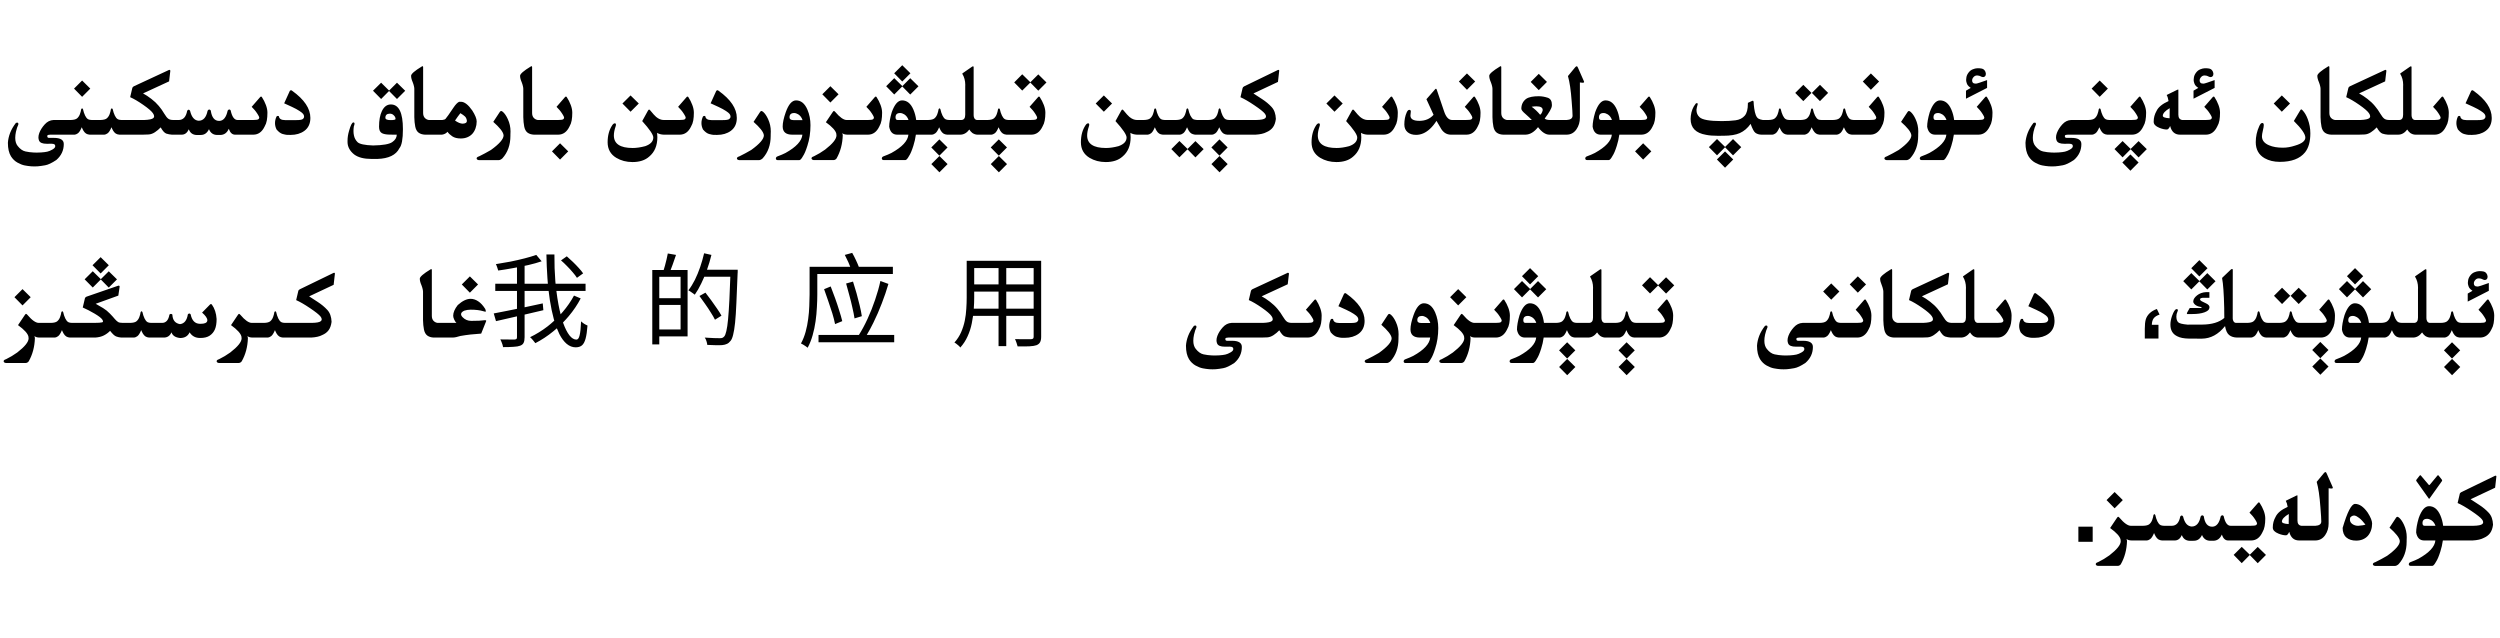 <?xml version="1.0" encoding="utf-8"?>
<svg xmlns="http://www.w3.org/2000/svg" fill="none" height="100%" overflow="visible" preserveAspectRatio="none" style="display: block;" viewBox="0 0 345 88" width="100%">
<g id="Frame 1321318761">
<path d="M330.838 71.316C330.893 71.317 330.975 71.36 331.084 71.446C331.33 71.665 331.554 71.993 331.754 72.431C332.005 72.973 332.13 73.538 332.13 74.126C332.13 74.281 332.126 74.434 332.117 74.584V74.748C332.117 75.997 331.747 77.031 331.009 77.852C330.832 78.011 330.665 78.093 330.51 78.098H327.755C327.555 78.066 327.455 77.984 327.455 77.852V77.845C327.464 77.731 327.575 77.642 327.79 77.578C328.332 77.314 328.879 77.02 329.43 76.696C330.592 75.858 331.173 75.188 331.173 74.686C331.173 74.655 331.169 74.62 331.16 74.584C331.082 74.169 330.613 73.581 329.751 72.82L330.654 71.446C330.713 71.36 330.775 71.316 330.838 71.316ZM311.718 69.327C311.759 69.327 311.796 69.348 311.828 69.389C312.065 69.749 312.254 70.116 312.395 70.489C312.536 70.863 312.607 71.219 312.607 71.556C312.607 71.957 312.577 72.312 312.518 72.622C312.463 72.927 312.363 73.203 312.217 73.449C311.862 74.201 311.347 74.579 310.672 74.584H307.466C307.079 74.579 306.794 74.308 306.612 73.77C306.366 74.34 305.969 74.625 305.422 74.625H305.033C304.477 74.625 304.092 74.358 303.877 73.825C303.627 74.358 303.251 74.625 302.75 74.625L302.203 74.632C301.647 74.618 301.278 74.354 301.095 73.839C300.872 74.335 300.546 74.584 300.118 74.584H298.354C298.163 74.57 297.996 74.52 297.855 74.434C297.718 74.343 297.6 74.215 297.5 74.051C297.404 73.887 297.324 73.723 297.26 73.559C297.078 73.996 296.898 74.276 296.72 74.399C296.547 74.518 296.401 74.579 296.283 74.584H294.177C293.84 74.579 293.603 74.509 293.466 74.372C293.494 74.445 293.514 74.536 293.528 74.645C293.491 75.858 293.204 76.933 292.667 77.872C292.553 78.013 292.418 78.086 292.263 78.091H289.508C289.312 78.059 289.214 77.977 289.214 77.845V77.838C289.219 77.724 289.328 77.635 289.542 77.571C290.085 77.307 290.602 76.997 291.094 76.642C292.138 75.835 292.66 75.183 292.66 74.686C292.66 74.655 292.655 74.62 292.646 74.584L292.639 74.468C292.557 74.039 292.076 73.506 291.197 72.868L292.147 71.453C292.215 71.358 292.268 71.31 292.304 71.31C292.345 71.31 292.409 71.358 292.496 71.453C293.12 72.191 293.644 72.561 294.068 72.561H295.715C296.153 72.551 296.454 72.474 296.618 72.328C296.786 72.182 296.914 71.993 297 71.761C297.087 71.528 297.146 71.3 297.178 71.077C297.219 70.995 297.263 70.954 297.308 70.954C297.349 70.954 297.39 70.995 297.431 71.077C297.463 71.218 297.504 71.371 297.554 71.535C297.604 71.695 297.661 71.836 297.725 71.959C297.789 72.077 297.853 72.18 297.917 72.267C297.985 72.353 298.069 72.422 298.169 72.472C298.27 72.522 298.427 72.551 298.641 72.561H299.694C300.323 72.56 300.715 72.137 300.87 71.289C300.924 71.198 300.995 71.145 301.082 71.132C301.163 71.146 301.227 71.203 301.273 71.303C301.478 72.173 301.872 72.627 302.456 72.663C303.093 72.658 303.504 72.2 303.686 71.289C303.736 71.193 303.807 71.132 303.898 71.105C304.03 71.132 304.108 71.193 304.13 71.289C304.267 72.219 304.65 72.684 305.279 72.684H305.34C305.892 72.647 306.263 72.175 306.455 71.269C306.514 71.177 306.585 71.12 306.667 71.098C306.78 71.121 306.851 71.177 306.878 71.269C307.065 72.13 307.384 72.561 307.835 72.561H310.536C310.996 72.561 311.267 72.526 311.349 72.458C311.431 72.394 311.472 72.321 311.472 72.239V72.226C311.468 72.139 311.39 71.977 311.24 71.74C311.089 71.503 310.959 71.323 310.85 71.2C310.741 71.073 310.599 70.92 310.426 70.742L311.636 69.361C311.659 69.339 311.686 69.327 311.718 69.327ZM344.408 65.643C344.467 65.643 344.497 65.675 344.497 65.738V65.779L344.326 67.304L340.942 68.897C341.234 69.088 341.632 69.348 342.138 69.676C342.644 70.004 343.079 70.366 343.444 70.763C343.813 71.155 344.011 71.704 344.039 72.41C343.975 72.907 343.836 73.297 343.622 73.579C343.412 73.862 343.116 74.083 342.733 74.242C342.378 74.434 341.876 74.547 341.229 74.584H337.114C337.041 75.113 336.925 75.625 336.765 76.122C336.56 76.774 336.362 77.241 336.17 77.523C335.966 77.901 335.794 78.091 335.658 78.091H332.684C332.515 78.091 332.424 78.018 332.411 77.872C332.42 77.717 332.506 77.615 332.67 77.564C333.09 77.409 333.448 77.257 333.744 77.106C335.225 76.286 336.004 75.445 336.082 74.584H334.523C333.926 74.579 333.561 74.215 333.429 73.49C333.429 72.957 333.548 72.289 333.785 71.487C334.172 70.398 334.646 69.853 335.207 69.853C335.885 69.854 336.407 70.278 336.772 71.125C336.963 71.572 337.091 72.05 337.155 72.561H341.263C341.983 72.551 342.421 72.465 342.576 72.301C342.644 72.233 342.678 72.153 342.678 72.061C342.678 71.948 342.623 71.82 342.514 71.679C342.314 71.424 341.833 71.041 341.072 70.53C340.311 70.015 339.67 69.644 339.151 69.416L339.445 68.165C339.463 68.065 339.534 67.983 339.657 67.919L344.319 65.656C344.355 65.647 344.385 65.643 344.408 65.643ZM310.474 76.553L311.568 75.473L312.703 76.58L311.568 77.722L310.467 76.594L309.36 77.715L308.246 76.573L309.36 75.466L310.474 76.553ZM288.791 74.769H286.815V72.684H288.791V74.769ZM325 69.539C325.602 69.539 326.183 69.94 326.744 70.742C327.149 71.38 327.352 71.884 327.352 72.253C327.352 72.586 327.3 72.9 327.195 73.196C327.09 73.492 326.944 73.746 326.757 73.955C326.571 74.16 326.34 74.32 326.067 74.434C325.798 74.547 325.495 74.604 325.158 74.605C324.584 74.605 324.128 74.459 323.791 74.167C323.453 73.871 323.285 73.431 323.285 72.848C323.932 70.642 324.504 69.539 325 69.539ZM320.913 65.144C320.972 65.144 321.029 65.21 321.083 65.342L321.904 67.208C321.922 67.254 321.931 67.29 321.931 67.317C321.931 67.386 321.86 67.42 321.719 67.42C321.628 67.42 321.505 67.406 321.35 67.379V72.246C321.35 72.848 321.193 73.379 320.878 73.839C320.541 74.335 320.083 74.584 319.504 74.584H317.276C316.57 74.584 316.116 74.185 315.916 73.388C315.774 73.711 315.624 73.873 315.464 73.873C315.164 73.873 314.819 73.796 314.432 73.641C313.908 73.431 313.646 73.155 313.646 72.814V72.766C313.646 72.251 313.778 71.763 314.042 71.303C314.289 70.783 314.84 70.332 315.697 69.949C315.642 69.598 315.555 69.318 315.437 69.108L316.859 68.411C316.927 68.37 316.977 68.35 317.009 68.35C317.036 68.35 317.05 68.375 317.05 68.425V71.836C317.05 72.264 317.23 72.506 317.59 72.561H319.518C320.056 72.529 320.329 72.335 320.338 71.98C320.338 71.656 320.297 70.99 320.215 69.983C320.106 68.457 319.935 67.295 319.703 66.497L320.701 65.287C320.783 65.192 320.853 65.144 320.913 65.144ZM324.85 71.145C324.682 71.145 324.515 71.228 324.351 71.392C324.31 71.487 324.29 71.59 324.29 71.699C324.29 71.954 324.403 72.162 324.631 72.321C324.859 72.481 325.126 72.561 325.431 72.561C325.932 72.524 326.265 72.467 326.429 72.39C326.106 71.975 325.818 71.672 325.568 71.481C325.322 71.285 325.105 71.173 324.918 71.145H324.85ZM334.94 71.597C334.516 71.597 334.304 71.795 334.304 72.191C334.304 72.438 334.4 72.561 334.591 72.561H336.095C335.986 72.223 335.792 71.963 335.514 71.781C335.309 71.658 335.118 71.597 334.94 71.597ZM315.854 70.927C315.221 71.3 314.904 71.651 314.904 71.98C314.904 72.171 315.216 72.285 315.84 72.321L315.854 70.927ZM292.947 69.013L291.819 70.147L290.705 69.013L291.819 67.898L292.947 69.013ZM336.451 65.574C336.473 65.574 336.499 65.59 336.526 65.622L336.977 66.196C337.004 66.233 337.018 66.269 337.018 66.306C337.018 66.328 337.011 66.351 336.998 66.374L335.275 68.794C335.257 68.821 335.238 68.835 335.22 68.835C335.202 68.835 335.184 68.821 335.166 68.794L333.45 66.374C333.436 66.351 333.429 66.329 333.429 66.306C333.429 66.269 333.443 66.233 333.47 66.196L333.921 65.622C333.949 65.59 333.974 65.574 333.997 65.574C334.024 65.574 334.049 65.588 334.072 65.615L335.159 66.9C335.186 66.928 335.211 66.941 335.234 66.941C335.261 66.941 335.286 66.928 335.309 66.9L336.375 65.615C336.398 65.588 336.423 65.574 336.451 65.574ZM217.402 50.645L216.274 51.779L215.16 50.645L216.274 49.53L217.402 50.645ZM225.605 50.645L224.477 51.779L223.363 50.645L224.477 49.53L225.605 50.645ZM339.513 50.645L338.385 51.779L337.271 50.645L338.385 49.53L339.513 50.645ZM321.336 50.583L320.208 51.718L319.094 50.583L320.208 49.469L321.336 50.583ZM177.719 37.636C177.778 37.636 177.831 37.668 177.876 37.731V37.773L177.706 39.228L174.11 40.89C174.47 41.081 174.85 41.332 175.251 41.642C175.657 41.952 176.001 42.277 176.284 42.619C176.571 42.956 176.819 43.307 177.029 43.672C177.243 44.032 177.434 44.271 177.603 44.39C177.758 44.504 177.995 44.56 178.314 44.56H180.413C180.818 44.556 181.06 44.522 181.137 44.458C181.219 44.394 181.26 44.319 181.26 44.232V44.226C181.256 44.134 181.178 43.973 181.028 43.74C180.877 43.503 180.748 43.323 180.638 43.2C180.529 43.073 180.387 42.92 180.214 42.742L181.417 41.361C181.445 41.339 181.475 41.327 181.506 41.327C181.547 41.327 181.584 41.346 181.616 41.382C181.853 41.746 182.04 42.116 182.176 42.489C182.318 42.863 182.388 43.218 182.388 43.556C182.388 43.952 182.361 44.305 182.306 44.615C182.251 44.925 182.151 45.203 182.005 45.449C181.65 46.197 181.135 46.575 180.46 46.584H178.088C177.829 46.566 177.576 46.518 177.33 46.44C177.084 46.358 176.821 46.071 176.543 45.579C176.307 45.83 176.044 46.051 175.757 46.242C175.47 46.434 175.176 46.538 174.875 46.557C174.579 46.57 174.306 46.579 174.055 46.584H169.509C169.295 46.593 169.17 46.623 169.133 46.673C169.106 46.705 169.092 46.743 169.092 46.789C169.092 46.816 169.099 46.848 169.113 46.885C169.136 46.98 169.215 47.028 169.352 47.028H170.008C170.92 47.028 171.375 47.311 171.375 47.876C171.375 48.746 171.034 49.48 170.35 50.077C169.721 50.496 169.206 50.74 168.805 50.809C168.409 50.882 168.065 50.929 167.773 50.952C167.627 50.961 167.479 50.966 167.329 50.966C167.183 50.966 167.035 50.961 166.884 50.952C166.588 50.929 166.287 50.888 165.982 50.829C165.677 50.77 165.344 50.64 164.984 50.44C164.624 50.239 164.323 49.947 164.082 49.565C163.804 49.1 163.665 48.493 163.665 47.746V47.685C163.692 47.256 163.792 46.812 163.965 46.352C164.143 45.887 164.412 45.422 164.772 44.957C164.84 44.934 164.9 44.923 164.95 44.923C165.055 44.923 165.107 44.982 165.107 45.101C165.107 45.133 165.105 45.164 165.1 45.196C164.977 45.442 164.868 45.773 164.772 46.188C164.708 46.493 164.676 46.771 164.676 47.022C164.676 47.491 164.788 47.865 165.011 48.143C165.344 48.566 165.704 48.819 166.091 48.901C166.479 48.983 166.848 49.031 167.199 49.045C167.344 49.054 167.488 49.059 167.629 49.059C167.839 49.059 168.046 49.052 168.251 49.038C168.598 49.015 168.88 48.979 169.099 48.929C169.318 48.879 169.546 48.785 169.783 48.648C170.024 48.516 170.159 48.382 170.186 48.245C170.191 48.209 170.193 48.177 170.193 48.149C170.193 48.058 170.166 47.988 170.111 47.938C170.038 47.874 169.901 47.84 169.701 47.835L169.113 47.842H169.031C168.443 47.842 168.087 47.696 167.964 47.404C167.905 47.268 167.875 47.119 167.875 46.96C167.875 46.769 167.917 46.563 167.999 46.345C168.153 45.939 168.402 45.547 168.744 45.169C169.085 44.786 169.489 44.583 169.954 44.56H174.267C174.96 44.533 175.384 44.442 175.539 44.287C175.607 44.219 175.641 44.139 175.641 44.048C175.641 43.925 175.584 43.781 175.47 43.617C175.27 43.33 174.825 42.947 174.137 42.469C173.449 41.99 172.847 41.637 172.333 41.409L172.626 40.158C172.645 40.058 172.713 39.976 172.832 39.912L177.699 37.649L177.692 37.643C177.692 37.638 177.701 37.636 177.719 37.636ZM257.372 41.327C257.413 41.327 257.449 41.346 257.481 41.382C257.718 41.746 257.905 42.116 258.042 42.489C258.183 42.863 258.253 43.218 258.253 43.556C258.253 43.952 258.226 44.305 258.171 44.615C258.117 44.925 258.016 45.203 257.871 45.449C257.515 46.197 257 46.575 256.326 46.584H253.755C253.564 46.57 253.398 46.52 253.256 46.434C253.12 46.343 253.001 46.215 252.901 46.051C252.805 45.887 252.725 45.723 252.662 45.559C252.479 45.996 252.299 46.276 252.122 46.399C251.949 46.518 251.803 46.579 251.684 46.584H248.314C248.1 46.593 247.974 46.623 247.938 46.673C247.911 46.705 247.897 46.744 247.897 46.789C247.897 46.816 247.904 46.848 247.917 46.885C247.94 46.98 248.02 47.028 248.157 47.028H248.813C249.724 47.028 250.18 47.311 250.18 47.876C250.18 48.746 249.838 49.48 249.155 50.077C248.526 50.496 248.011 50.74 247.61 50.809C247.214 50.882 246.869 50.929 246.578 50.952C246.432 50.961 246.284 50.966 246.133 50.966C245.988 50.966 245.839 50.961 245.689 50.952C245.393 50.929 245.092 50.888 244.787 50.829C244.481 50.77 244.148 50.64 243.789 50.44C243.429 50.239 243.128 49.947 242.886 49.565C242.608 49.1 242.469 48.493 242.469 47.746V47.685C242.497 47.256 242.597 46.812 242.77 46.352C242.948 45.887 243.217 45.422 243.577 44.957C243.645 44.934 243.704 44.923 243.754 44.923C243.859 44.923 243.912 44.982 243.912 45.101C243.912 45.133 243.909 45.164 243.905 45.196C243.782 45.442 243.672 45.773 243.577 46.188C243.513 46.493 243.481 46.771 243.481 47.022C243.481 47.491 243.593 47.865 243.816 48.143C244.148 48.566 244.509 48.819 244.896 48.901C245.283 48.983 245.653 49.031 246.003 49.045C246.149 49.054 246.293 49.059 246.434 49.059C246.644 49.059 246.851 49.052 247.056 49.038C247.402 49.015 247.685 48.979 247.904 48.929C248.122 48.879 248.351 48.785 248.587 48.648C248.829 48.516 248.963 48.382 248.991 48.245C248.995 48.209 248.998 48.177 248.998 48.149C248.998 48.058 248.97 47.988 248.916 47.938C248.843 47.874 248.706 47.84 248.505 47.835L247.917 47.842H247.835C247.248 47.842 246.892 47.696 246.769 47.404C246.71 47.268 246.68 47.119 246.68 46.96C246.68 46.769 246.721 46.563 246.803 46.345C246.958 45.939 247.207 45.547 247.548 45.169C247.89 44.786 248.294 44.583 248.758 44.56H251.117C251.554 44.551 251.855 44.474 252.019 44.328C252.188 44.182 252.315 43.993 252.402 43.761C252.488 43.528 252.548 43.3 252.58 43.077C252.62 42.995 252.664 42.954 252.709 42.954C252.75 42.954 252.792 42.995 252.833 43.077C252.864 43.218 252.905 43.371 252.956 43.535C253.006 43.695 253.063 43.836 253.126 43.959C253.19 44.077 253.254 44.18 253.318 44.267C253.386 44.353 253.471 44.422 253.571 44.472C253.671 44.522 253.829 44.551 254.042 44.56H256.189C256.649 44.56 256.92 44.526 257.002 44.458C257.084 44.394 257.125 44.319 257.125 44.232V44.226C257.121 44.134 257.043 43.973 256.893 43.74C256.743 43.503 256.613 43.323 256.503 43.2C256.394 43.073 256.253 42.92 256.08 42.742L257.283 41.361C257.31 41.339 257.34 41.327 257.372 41.327ZM191.712 43.316C191.767 43.316 191.849 43.36 191.958 43.446C192.205 43.665 192.428 43.993 192.628 44.431C192.879 44.973 193.004 45.538 193.004 46.126C193.004 46.281 193 46.434 192.991 46.584V46.748C192.991 47.997 192.622 49.031 191.883 49.852C191.706 50.011 191.539 50.093 191.384 50.098H188.629C188.429 50.066 188.329 49.984 188.329 49.852V49.845C188.338 49.731 188.45 49.642 188.664 49.578C189.206 49.314 189.753 49.02 190.304 48.696C191.466 47.858 192.047 47.188 192.047 46.687C192.047 46.655 192.043 46.62 192.034 46.584C191.956 46.169 191.487 45.581 190.625 44.82L191.528 43.446C191.587 43.36 191.649 43.316 191.712 43.316ZM196.491 41.853C197.17 41.853 197.692 42.277 198.056 43.125C198.339 43.781 198.48 44.499 198.48 45.278C198.48 46.308 198.336 47.258 198.049 48.129C197.844 48.781 197.646 49.248 197.455 49.53C197.25 49.908 197.079 50.098 196.942 50.098H193.968C193.804 50.098 193.715 50.025 193.702 49.879C193.711 49.724 193.795 49.621 193.955 49.571C194.374 49.416 194.732 49.264 195.028 49.113C196.509 48.293 197.288 47.45 197.366 46.584H195.944C195.078 46.579 194.645 46.201 194.645 45.449C194.645 44.943 194.786 44.289 195.069 43.487C195.456 42.398 195.93 41.854 196.491 41.853ZM16.411 39.42C16.47 39.42 16.504 39.463 16.513 39.55L16.329 40.794L13.205 41.922C13.556 42.113 13.9 42.314 14.237 42.523C14.574 42.728 14.884 42.979 15.166 43.275C15.454 43.572 15.675 43.815 15.83 44.007C15.989 44.194 16.142 44.335 16.288 44.431C16.42 44.517 16.641 44.56 16.951 44.56H17.942C18.379 44.551 18.68 44.474 18.844 44.328C19.013 44.182 19.14 43.993 19.227 43.761C19.314 43.528 19.373 43.3 19.405 43.077C19.446 42.995 19.489 42.954 19.535 42.954C19.576 42.954 19.617 42.995 19.658 43.077C19.69 43.218 19.731 43.371 19.781 43.535C19.831 43.695 19.888 43.836 19.952 43.959C20.015 44.077 20.079 44.18 20.143 44.267C20.211 44.353 20.296 44.422 20.396 44.472C20.496 44.522 20.654 44.551 20.868 44.56H22.358C22.909 44.56 23.251 44.178 23.383 43.412C23.452 43.348 23.52 43.316 23.588 43.316C23.657 43.316 23.723 43.348 23.787 43.412C23.819 44.178 24.169 44.617 24.839 44.731C25.427 44.668 25.79 44.217 25.926 43.378C25.995 43.3 26.061 43.262 26.125 43.262C26.188 43.262 26.25 43.3 26.309 43.378C26.482 44.235 26.904 44.67 27.574 44.684H27.704C28.246 44.684 28.547 44.549 28.606 44.28C28.61 44.253 28.613 44.223 28.613 44.191C28.613 43.913 28.371 43.562 27.888 43.139L28.975 42.031C29.016 41.986 29.059 41.963 29.105 41.963C29.151 41.963 29.194 41.983 29.235 42.024C29.622 42.562 29.841 43.227 29.891 44.02C29.891 44.613 29.814 45.089 29.659 45.449C29.504 45.809 29.265 46.099 28.941 46.317C28.622 46.532 28.191 46.639 27.649 46.639H27.601C26.968 46.639 26.489 46.379 26.166 45.859C25.928 46.383 25.493 46.645 24.86 46.645C24.213 46.582 23.814 46.32 23.664 45.859C23.454 46.342 23.101 46.584 22.604 46.584H20.581C20.389 46.57 20.223 46.52 20.081 46.434C19.945 46.343 19.826 46.215 19.726 46.051C19.63 45.887 19.551 45.723 19.487 45.559C19.305 45.996 19.125 46.276 18.947 46.399C18.774 46.518 18.628 46.579 18.509 46.584H16.739C16.484 46.566 16.244 46.513 16.021 46.427C15.802 46.34 15.527 46.083 15.194 45.654C14.952 45.905 14.67 46.115 14.346 46.283C14.023 46.452 13.619 46.552 13.136 46.584H9.643C9.452 46.57 9.285 46.52 9.144 46.434C9.007 46.343 8.889 46.215 8.789 46.051C8.693 45.887 8.613 45.723 8.549 45.559C8.367 45.996 8.187 46.276 8.009 46.399C7.836 46.518 7.69 46.579 7.572 46.584H5.466C5.129 46.579 4.892 46.509 4.755 46.372C4.783 46.445 4.803 46.536 4.817 46.645C4.78 47.858 4.493 48.933 3.956 49.872C3.842 50.013 3.707 50.086 3.552 50.091H0.797C0.602 50.059 0.503 49.977 0.503 49.845V49.838C0.508 49.724 0.617 49.635 0.832 49.571C1.374 49.307 1.891 48.997 2.383 48.642C3.427 47.835 3.949 47.183 3.949 46.687C3.949 46.655 3.944 46.62 3.935 46.584L3.928 46.468C3.846 46.039 3.365 45.506 2.486 44.868L3.436 43.453C3.504 43.358 3.557 43.31 3.593 43.31C3.634 43.31 3.698 43.358 3.785 43.453C4.409 44.191 4.933 44.56 5.357 44.56H7.004C7.442 44.551 7.743 44.474 7.907 44.328C8.075 44.182 8.203 43.993 8.29 43.761C8.376 43.528 8.435 43.3 8.467 43.077C8.508 42.995 8.552 42.954 8.597 42.954C8.638 42.954 8.679 42.995 8.72 43.077C8.752 43.218 8.793 43.371 8.843 43.535C8.893 43.695 8.95 43.836 9.014 43.959C9.078 44.077 9.142 44.18 9.206 44.267C9.274 44.353 9.358 44.422 9.459 44.472C9.559 44.522 9.716 44.551 9.93 44.56H12.959C13.56 44.556 13.938 44.531 14.093 44.485C14.175 44.467 14.216 44.422 14.216 44.349C14.216 44.285 14.182 44.2 14.114 44.096C13.968 43.882 13.612 43.608 13.047 43.275C12.482 42.943 11.94 42.662 11.42 42.435L11.714 41.19C11.728 41.09 11.799 41.008 11.926 40.944L16.315 39.427C16.351 39.422 16.383 39.42 16.411 39.42ZM46.127 37.643C46.186 37.643 46.215 37.675 46.215 37.738V37.779L46.044 39.304L42.661 40.897C42.952 41.088 43.351 41.348 43.857 41.676C44.363 42.004 44.798 42.366 45.163 42.763C45.532 43.155 45.73 43.704 45.757 44.41C45.694 44.907 45.554 45.297 45.34 45.579C45.131 45.862 44.834 46.083 44.452 46.242C44.096 46.434 43.595 46.547 42.948 46.584H39.038C38.846 46.57 38.68 46.52 38.539 46.434C38.402 46.343 38.283 46.215 38.183 46.051C38.087 45.887 38.008 45.723 37.944 45.559C37.762 45.996 37.581 46.276 37.404 46.399C37.231 46.518 37.085 46.579 36.966 46.584H34.861C34.524 46.579 34.287 46.509 34.15 46.372C34.177 46.445 34.198 46.536 34.211 46.645C34.175 47.858 33.888 48.933 33.35 49.872C33.236 50.013 33.102 50.086 32.947 50.091H30.192C29.996 50.059 29.898 49.977 29.898 49.845V49.838C29.902 49.724 30.012 49.635 30.226 49.571C30.768 49.307 31.286 48.997 31.778 48.642C32.822 47.835 33.343 47.183 33.343 46.687C33.343 46.655 33.339 46.62 33.33 46.584L33.323 46.468C33.241 46.039 32.76 45.506 31.88 44.868L32.831 43.453C32.899 43.358 32.951 43.31 32.988 43.31C33.029 43.31 33.093 43.358 33.179 43.453C33.803 44.191 34.328 44.56 34.752 44.56H36.399C36.836 44.551 37.137 44.474 37.301 44.328C37.47 44.182 37.597 43.993 37.684 43.761C37.771 43.528 37.83 43.3 37.862 43.077C37.903 42.995 37.946 42.954 37.992 42.954C38.033 42.954 38.074 42.995 38.115 43.077C38.147 43.218 38.188 43.371 38.238 43.535C38.288 43.695 38.345 43.836 38.409 43.959C38.472 44.077 38.536 44.18 38.6 44.267C38.668 44.353 38.753 44.422 38.853 44.472C38.953 44.522 39.111 44.551 39.325 44.56H42.982C43.702 44.551 44.139 44.465 44.294 44.301C44.363 44.232 44.397 44.153 44.397 44.062C44.397 43.948 44.342 43.82 44.233 43.679C44.032 43.423 43.551 43.041 42.791 42.53C42.029 42.015 41.389 41.644 40.87 41.416L41.164 40.165C41.182 40.065 41.252 39.983 41.376 39.919L46.038 37.656C46.074 37.647 46.104 37.643 46.127 37.643ZM207.483 41.327C207.524 41.327 207.56 41.346 207.592 41.382C207.829 41.746 208.016 42.116 208.153 42.489C208.294 42.863 208.365 43.218 208.365 43.556C208.365 43.952 208.337 44.305 208.283 44.615C208.228 44.925 208.128 45.203 207.982 45.449C207.626 46.197 207.111 46.575 206.437 46.584H203.586C203.249 46.579 203.012 46.509 202.875 46.372C202.903 46.445 202.923 46.536 202.937 46.645C202.901 47.858 202.613 48.933 202.076 49.872C201.962 50.013 201.827 50.086 201.672 50.091H198.917C198.722 50.059 198.624 49.977 198.624 49.845V49.838C198.628 49.724 198.738 49.635 198.952 49.571C199.494 49.307 200.011 48.997 200.503 48.642C201.547 47.835 202.069 47.183 202.069 46.687C202.069 46.655 202.064 46.62 202.055 46.584L202.048 46.468C201.966 46.039 201.485 45.506 200.606 44.868L201.556 43.453C201.624 43.358 201.677 43.31 201.713 43.31C201.754 43.31 201.818 43.358 201.905 43.453C202.529 44.191 203.053 44.56 203.477 44.56H206.389C206.794 44.556 207.036 44.522 207.114 44.458C207.196 44.394 207.237 44.319 207.237 44.232V44.226C207.232 44.134 207.155 43.973 207.004 43.74C206.854 43.503 206.724 43.323 206.615 43.2C206.505 43.073 206.364 42.92 206.191 42.742L207.394 41.361C207.421 41.339 207.451 41.327 207.483 41.327ZM220.916 37.15C220.97 37.15 220.998 37.189 220.998 37.267V43.911C220.998 44.071 221.034 44.214 221.107 44.342C221.203 44.483 221.326 44.556 221.476 44.56H222.898C223.335 44.551 223.636 44.474 223.8 44.328C223.969 44.182 224.097 43.993 224.183 43.761C224.27 43.528 224.329 43.3 224.361 43.077C224.402 42.995 224.445 42.954 224.491 42.954C224.532 42.954 224.573 42.995 224.614 43.077C224.646 43.218 224.687 43.371 224.737 43.535C224.787 43.695 224.844 43.836 224.908 43.959C224.971 44.077 225.035 44.18 225.099 44.267C225.167 44.353 225.252 44.422 225.352 44.472C225.452 44.522 225.61 44.551 225.824 44.56H228.825C229.285 44.56 229.556 44.526 229.638 44.458C229.72 44.394 229.761 44.321 229.761 44.239V44.226C229.757 44.139 229.679 43.977 229.529 43.74C229.378 43.503 229.249 43.323 229.139 43.2C229.03 43.073 228.888 42.92 228.715 42.742L229.925 41.361C229.948 41.339 229.976 41.327 230.007 41.327C230.048 41.327 230.085 41.348 230.117 41.389C230.354 41.749 230.543 42.116 230.684 42.489C230.825 42.863 230.896 43.218 230.896 43.556C230.896 43.957 230.866 44.312 230.807 44.622C230.752 44.927 230.652 45.203 230.506 45.449C230.151 46.201 229.636 46.579 228.961 46.584H225.537C225.345 46.57 225.179 46.52 225.038 46.434C224.901 46.343 224.782 46.215 224.682 46.051C224.586 45.887 224.507 45.723 224.443 45.559C224.261 45.996 224.081 46.276 223.903 46.399C223.73 46.518 223.584 46.579 223.465 46.584H221.538C221.296 46.584 221.057 46.507 220.82 46.352C220.642 46.206 220.503 46.046 220.403 45.873C220.047 46.347 219.628 46.584 219.145 46.584H217.333C217.142 46.57 216.976 46.52 216.834 46.434C216.698 46.343 216.579 46.215 216.479 46.051C216.383 45.887 216.304 45.723 216.24 45.559C216.057 45.996 215.877 46.276 215.7 46.399C215.527 46.518 215.381 46.579 215.262 46.584H213.027C212.954 47.113 212.838 47.625 212.678 48.122C212.473 48.774 212.275 49.241 212.083 49.523C211.878 49.902 211.708 50.091 211.571 50.091H208.597C208.429 50.091 208.337 50.018 208.324 49.872C208.333 49.717 208.42 49.615 208.583 49.565C209.003 49.41 209.361 49.257 209.657 49.106C211.138 48.286 211.917 47.445 211.995 46.584H210.436C209.839 46.579 209.474 46.215 209.342 45.49C209.342 44.957 209.461 44.289 209.698 43.487C210.085 42.398 210.559 41.854 211.12 41.853C211.799 41.853 212.32 42.277 212.685 43.125C212.876 43.572 213.004 44.05 213.068 44.56H214.695C215.132 44.551 215.433 44.474 215.597 44.328C215.766 44.182 215.893 43.993 215.98 43.761C216.067 43.528 216.126 43.3 216.158 43.077C216.199 42.995 216.242 42.954 216.288 42.954C216.329 42.954 216.37 42.995 216.411 43.077C216.443 43.218 216.484 43.371 216.534 43.535C216.584 43.695 216.641 43.836 216.705 43.959C216.768 44.077 216.832 44.18 216.896 44.267C216.964 44.353 217.049 44.422 217.149 44.472C217.249 44.522 217.407 44.551 217.621 44.56H219.282C219.651 44.556 219.835 44.315 219.835 43.836V39.898C219.84 39.835 219.842 39.773 219.842 39.714C219.842 39.14 219.706 38.629 219.432 38.183C219.432 38.151 219.45 38.123 219.487 38.101L220.806 37.185C220.847 37.162 220.884 37.151 220.916 37.15ZM334.762 37.15C334.817 37.151 334.844 37.189 334.844 37.267V43.911C334.844 44.071 334.881 44.214 334.954 44.342C335.049 44.483 335.172 44.556 335.323 44.56H336.806C337.243 44.551 337.544 44.474 337.708 44.328C337.877 44.182 338.005 43.993 338.091 43.761C338.178 43.528 338.237 43.3 338.269 43.077C338.31 42.995 338.353 42.954 338.399 42.954C338.44 42.954 338.481 42.995 338.522 43.077C338.554 43.218 338.595 43.371 338.645 43.535C338.695 43.695 338.752 43.836 338.816 43.959C338.88 44.077 338.944 44.18 339.007 44.267C339.076 44.353 339.16 44.422 339.26 44.472C339.361 44.522 339.518 44.551 339.732 44.56H342.227C342.632 44.556 342.874 44.522 342.952 44.458C343.034 44.394 343.075 44.319 343.075 44.232V44.226C343.07 44.135 342.993 43.973 342.842 43.74C342.692 43.503 342.562 43.323 342.453 43.2C342.343 43.073 342.202 42.92 342.029 42.742L343.232 41.361C343.259 41.339 343.289 41.327 343.321 41.327C343.362 41.327 343.398 41.346 343.43 41.382C343.667 41.746 343.854 42.116 343.991 42.489C344.132 42.863 344.203 43.218 344.203 43.556C344.203 43.952 344.175 44.305 344.121 44.615C344.066 44.925 343.966 45.203 343.82 45.449C343.464 46.197 342.949 46.575 342.275 46.584H339.445C339.254 46.57 339.087 46.52 338.946 46.434C338.809 46.343 338.691 46.215 338.59 46.051C338.495 45.887 338.415 45.723 338.351 45.559C338.169 45.996 337.989 46.276 337.811 46.399C337.638 46.518 337.492 46.579 337.374 46.584H335.384C335.143 46.584 334.903 46.506 334.667 46.352C334.489 46.206 334.35 46.046 334.25 45.873C333.894 46.347 333.475 46.584 332.992 46.584H331.18C330.989 46.57 330.822 46.52 330.681 46.434C330.544 46.343 330.426 46.215 330.326 46.051C330.23 45.887 330.15 45.723 330.086 45.559C329.904 45.996 329.724 46.276 329.546 46.399C329.373 46.518 329.227 46.579 329.109 46.584H326.874C326.801 47.113 326.684 47.625 326.525 48.122C326.32 48.774 326.122 49.241 325.93 49.523C325.725 49.901 325.554 50.09 325.417 50.091H322.444C322.275 50.091 322.184 50.018 322.17 49.872C322.18 49.717 322.266 49.615 322.43 49.565C322.849 49.41 323.207 49.257 323.503 49.106C324.984 48.286 325.764 47.445 325.841 46.584H324.283C323.686 46.579 323.321 46.215 323.189 45.49C323.189 44.957 323.307 44.289 323.544 43.487C323.932 42.398 324.406 41.853 324.966 41.853C325.645 41.854 326.167 42.278 326.532 43.125C326.723 43.572 326.851 44.05 326.915 44.56H328.542C328.979 44.551 329.28 44.474 329.444 44.328C329.612 44.182 329.74 43.993 329.827 43.761C329.913 43.528 329.972 43.3 330.004 43.077C330.045 42.995 330.089 42.954 330.134 42.954C330.175 42.954 330.216 42.995 330.257 43.077C330.289 43.218 330.33 43.371 330.38 43.535C330.43 43.695 330.487 43.836 330.551 43.959C330.615 44.077 330.679 44.18 330.743 44.267C330.811 44.353 330.895 44.422 330.996 44.472C331.096 44.522 331.253 44.551 331.467 44.56H333.128C333.497 44.556 333.682 44.314 333.682 43.836V39.898C333.687 39.835 333.689 39.773 333.689 39.714C333.689 39.14 333.552 38.629 333.279 38.183C333.279 38.151 333.297 38.123 333.333 38.101L334.653 37.185C334.694 37.162 334.73 37.15 334.762 37.15ZM217.395 48.348L216.267 49.482L215.153 48.348L216.267 47.233L217.395 48.348ZM225.598 48.348L224.47 49.482L223.356 48.348L224.47 47.233L225.598 48.348ZM339.506 48.348L338.378 49.482L337.264 48.348L338.378 47.233L339.506 48.348ZM321.33 48.3L320.202 49.435L319.087 48.3L320.202 47.185L321.33 48.3ZM117.603 34.897C117.78 35.204 117.954 35.54 118.122 35.904C118.29 36.259 118.42 36.562 118.513 36.815H123.217V37.809H112.788V40.637C112.788 41.169 112.769 41.752 112.732 42.387C112.704 43.021 112.643 43.67 112.549 44.333C112.456 44.995 112.32 45.639 112.143 46.265C111.966 46.89 111.737 47.464 111.458 47.986C111.392 47.921 111.299 47.851 111.177 47.776C111.065 47.702 110.949 47.627 110.828 47.553C110.716 47.487 110.618 47.436 110.534 47.398C110.804 46.904 111.019 46.367 111.177 45.788C111.336 45.209 111.453 44.622 111.528 44.024C111.612 43.418 111.662 42.825 111.681 42.246C111.709 41.668 111.723 41.131 111.723 40.637V36.815H117.329C117.26 36.626 117.176 36.416 117.072 36.185C116.904 35.811 116.74 35.475 116.582 35.177L117.603 34.897ZM143.68 35.988V46.461C143.68 46.797 143.629 47.053 143.526 47.23C143.433 47.408 143.269 47.543 143.036 47.637C142.802 47.721 142.476 47.772 142.056 47.791C141.636 47.81 141.095 47.814 140.432 47.805C140.404 47.674 140.352 47.506 140.278 47.301C140.213 47.105 140.143 46.937 140.068 46.797C140.395 46.806 140.708 46.81 141.006 46.81C141.314 46.82 141.58 46.82 141.804 46.81H142.266C142.406 46.801 142.504 46.773 142.56 46.727C142.616 46.68 142.644 46.591 142.644 46.461V43.591H138.864V47.763H137.8V43.591H134.283C134.236 43.933 134.177 44.279 134.104 44.627C133.983 45.243 133.791 45.835 133.53 46.404C133.278 46.974 132.942 47.492 132.522 47.959C132.475 47.884 132.401 47.8 132.298 47.707C132.196 47.623 132.092 47.538 131.99 47.454C131.887 47.37 131.794 47.31 131.71 47.273C132.102 46.834 132.41 46.358 132.634 45.845C132.858 45.331 133.026 44.804 133.138 44.263C133.25 43.712 133.32 43.166 133.348 42.625C133.385 42.084 133.404 41.565 133.404 41.07V35.988H143.68ZM76.51 35.12C76.501 36.399 76.543 37.627 76.636 38.803C76.647 38.92 76.659 39.037 76.67 39.152H80.808V40.147H76.781C76.863 40.809 76.958 41.439 77.071 42.036C77.161 42.511 77.259 42.957 77.365 43.373C77.459 43.269 77.553 43.165 77.644 43.059C78.269 42.331 78.792 41.575 79.212 40.791L80.136 41.183C79.688 42.041 79.137 42.858 78.484 43.633C78.232 43.932 77.969 44.22 77.696 44.499C77.707 44.532 77.717 44.566 77.728 44.599C77.989 45.317 78.275 45.877 78.582 46.278C78.891 46.67 79.212 46.866 79.548 46.866C79.744 46.866 79.889 46.675 79.982 46.293C80.085 45.901 80.155 45.252 80.192 44.347C80.304 44.459 80.445 44.571 80.613 44.683C80.781 44.785 80.935 44.865 81.075 44.921C81.019 45.695 80.929 46.302 80.808 46.74C80.687 47.179 80.519 47.488 80.304 47.665C80.09 47.842 79.805 47.931 79.451 47.931C79.003 47.931 78.587 47.771 78.205 47.454C77.831 47.137 77.495 46.689 77.197 46.11C77.074 45.861 76.958 45.592 76.847 45.305C76.682 45.45 76.514 45.593 76.342 45.732C75.568 46.367 74.746 46.908 73.878 47.356C73.794 47.235 73.682 47.095 73.543 46.937C73.412 46.778 73.281 46.642 73.15 46.53C73.99 46.129 74.793 45.635 75.558 45.047C75.882 44.794 76.192 44.528 76.491 44.252C76.47 44.181 76.447 44.11 76.426 44.038C76.212 43.245 76.03 42.373 75.88 41.421C75.816 41.006 75.76 40.581 75.71 40.147H72.394V42.405C72.403 42.403 72.413 42.402 72.422 42.4C73.253 42.223 74.079 42.045 74.9 41.868L74.984 42.807C74.219 42.984 73.444 43.166 72.661 43.352C72.572 43.373 72.483 43.393 72.394 43.413V46.53C72.394 46.876 72.348 47.137 72.254 47.315C72.17 47.492 72.011 47.623 71.778 47.707C71.563 47.791 71.26 47.842 70.869 47.86C70.486 47.888 70.005 47.902 69.426 47.902C69.408 47.8 69.38 47.683 69.342 47.553C69.305 47.431 69.259 47.305 69.203 47.175C69.147 47.044 69.095 46.932 69.048 46.839C69.496 46.848 69.907 46.852 70.281 46.852C70.653 46.862 70.901 46.862 71.022 46.852C71.143 46.843 71.227 46.815 71.274 46.769C71.321 46.731 71.344 46.652 71.344 46.53V43.654C71.028 43.727 70.715 43.799 70.407 43.87C69.688 44.029 69.035 44.178 68.447 44.318L68.138 43.255C68.689 43.152 69.334 43.026 70.071 42.877C70.484 42.794 70.908 42.706 71.344 42.618V40.147H68.348V39.152H71.344V36.897C71.173 36.929 71.001 36.964 70.827 36.996C70.117 37.127 69.426 37.24 68.754 37.333C68.726 37.212 68.68 37.066 68.615 36.898C68.559 36.721 68.498 36.572 68.432 36.45C69.085 36.347 69.758 36.231 70.449 36.101C71.139 35.961 71.793 35.811 72.409 35.652C73.025 35.494 73.556 35.335 74.004 35.177L74.747 36.059C74.205 36.245 73.594 36.417 72.913 36.576C72.742 36.614 72.568 36.649 72.394 36.685V39.152H75.605C75.582 38.899 75.563 38.642 75.544 38.383C75.47 37.319 75.424 36.231 75.405 35.12H76.51ZM98.177 35.177C98.01 35.872 97.806 36.553 97.566 37.221H101.803V37.557C101.803 37.641 101.798 37.706 101.789 37.753C101.733 39.358 101.677 40.716 101.621 41.826C101.574 42.937 101.514 43.847 101.439 44.557C101.364 45.256 101.276 45.802 101.173 46.194C101.08 46.586 100.963 46.866 100.823 47.034C100.664 47.239 100.496 47.379 100.319 47.454C100.151 47.538 99.941 47.594 99.689 47.622C99.456 47.641 99.148 47.646 98.765 47.637C98.392 47.637 98.004 47.623 97.603 47.595C97.594 47.445 97.556 47.272 97.491 47.076C97.435 46.88 97.355 46.718 97.252 46.587C97.719 46.624 98.14 46.647 98.513 46.656C98.896 46.666 99.171 46.671 99.339 46.671C99.479 46.671 99.591 46.657 99.675 46.629C99.769 46.592 99.857 46.526 99.941 46.433C100.053 46.311 100.151 46.064 100.235 45.69C100.328 45.308 100.408 44.766 100.473 44.066C100.538 43.366 100.599 42.475 100.655 41.393C100.702 40.48 100.743 39.411 100.784 38.187H97.196C97.063 38.504 96.924 38.812 96.777 39.11C96.497 39.698 96.199 40.217 95.881 40.665C95.816 40.609 95.727 40.543 95.615 40.469C95.512 40.385 95.404 40.309 95.293 40.244C95.181 40.17 95.082 40.109 94.999 40.062C95.325 39.642 95.624 39.161 95.895 38.62C96.166 38.07 96.408 37.482 96.623 36.856C96.837 36.231 97.019 35.596 97.168 34.952L98.177 35.177ZM93.29 35.177C93.151 35.615 92.997 36.059 92.829 36.507C92.731 36.784 92.635 37.036 92.543 37.263H94.887V46.419H90.981V47.524H90.015V37.263H91.586C91.648 37.077 91.709 36.877 91.765 36.66C91.849 36.371 91.924 36.077 91.989 35.778C92.063 35.48 92.119 35.214 92.157 34.98L93.29 35.177ZM122.601 39.181C122.349 40.048 122.047 40.94 121.692 41.855C121.347 42.769 120.954 43.67 120.515 44.557C120.233 45.132 119.932 45.687 119.614 46.223H123.4V47.23H112.956V46.223H118.528C118.959 45.536 119.357 44.8 119.717 44.011C120.119 43.143 120.468 42.26 120.767 41.364C121.075 40.468 121.318 39.605 121.496 38.774L122.601 39.181ZM308.041 37.116C308.095 37.116 308.123 37.164 308.123 37.26L308.116 43.945C308.116 44.096 308.154 44.232 308.232 44.355C308.319 44.487 308.435 44.556 308.581 44.56H310.098C310.535 44.551 310.836 44.474 311 44.328C311.169 44.182 311.297 43.993 311.383 43.761C311.47 43.528 311.529 43.3 311.561 43.077C311.602 42.995 311.645 42.954 311.691 42.954C311.732 42.954 311.773 42.995 311.814 43.077C311.846 43.218 311.887 43.371 311.937 43.535C311.987 43.695 312.044 43.836 312.108 43.959C312.172 44.077 312.236 44.18 312.299 44.267C312.368 44.353 312.452 44.422 312.552 44.472C312.653 44.522 312.81 44.551 313.024 44.56H314.535C314.972 44.551 315.273 44.474 315.437 44.328C315.606 44.182 315.733 43.993 315.82 43.761C315.906 43.528 315.966 43.3 315.998 43.077C316.039 42.995 316.082 42.954 316.127 42.954C316.168 42.954 316.21 42.995 316.25 43.077C316.282 43.218 316.323 43.371 316.374 43.535C316.424 43.695 316.481 43.836 316.544 43.959C316.608 44.077 316.679 44.187 316.756 44.287C316.834 44.383 316.918 44.451 317.009 44.492C317.1 44.533 317.251 44.556 317.46 44.56H320.25C320.655 44.556 320.897 44.522 320.974 44.458C321.056 44.394 321.097 44.319 321.097 44.232V44.226C321.093 44.135 321.015 43.973 320.865 43.74C320.714 43.503 320.584 43.323 320.475 43.2C320.366 43.073 320.224 42.92 320.051 42.742L321.254 41.361C321.282 41.339 321.311 41.327 321.343 41.327C321.384 41.327 321.421 41.346 321.453 41.382C321.69 41.746 321.876 42.116 322.013 42.489C322.154 42.863 322.225 43.218 322.225 43.556C322.225 43.952 322.198 44.305 322.143 44.615C322.088 44.925 321.988 45.203 321.842 45.449C321.487 46.197 320.972 46.575 320.297 46.584H317.173C316.978 46.566 316.813 46.513 316.681 46.427C316.554 46.34 316.437 46.215 316.333 46.051C316.228 45.887 316.143 45.723 316.08 45.559C315.897 45.996 315.717 46.276 315.54 46.399C315.367 46.518 315.22 46.579 315.102 46.584H312.737C312.546 46.57 312.379 46.52 312.238 46.434C312.101 46.343 311.983 46.215 311.882 46.051C311.787 45.887 311.707 45.723 311.643 45.559C311.461 45.996 311.281 46.276 311.103 46.399C310.93 46.518 310.784 46.579 310.666 46.584H308.724C308.273 46.575 307.908 46.461 307.63 46.242C307.352 46.023 307.161 45.609 307.056 44.998C306.14 46.146 305.074 46.725 303.857 46.734L302.086 46.727C301.38 46.718 300.833 46.609 300.446 46.399C299.826 46.099 299.516 45.565 299.516 44.8C299.516 44.435 299.589 44.039 299.735 43.61C299.967 42.977 300.177 42.66 300.364 42.66C300.487 42.66 300.548 42.708 300.548 42.804C300.548 42.858 300.528 42.927 300.487 43.009C300.387 43.223 300.336 43.455 300.336 43.706C300.336 43.733 300.339 43.758 300.343 43.781C300.352 44.064 300.43 44.289 300.576 44.458C300.722 44.622 301.159 44.736 301.888 44.8L303.891 44.793C305.231 44.784 306.252 44.478 306.954 43.877L306.94 42.482C306.894 40.505 306.799 39.151 306.653 38.422C306.653 38.358 306.669 38.317 306.701 38.299L307.87 37.185C307.942 37.139 308 37.116 308.041 37.116ZM298.019 43.412C297.641 43.54 297.37 43.713 297.206 43.932C297.046 44.15 296.962 44.449 296.953 44.827H297.869V46.714H295.982V45.367C295.982 44.82 296.028 44.39 296.119 44.075C296.214 43.761 296.392 43.478 296.652 43.227C296.916 42.977 297.249 42.781 297.65 42.64L298.019 43.412ZM185.642 40.452C185.692 40.452 185.745 40.477 185.799 40.527C187.476 41.726 188.315 42.975 188.315 44.273C188.315 45.057 188.039 45.652 187.488 46.058C186.977 46.431 186.344 46.618 185.587 46.618C185.378 46.618 185.209 46.616 185.082 46.611C184.954 46.602 184.753 46.561 184.48 46.488C184.211 46.411 183.933 46.203 183.646 45.866C183.505 45.579 183.434 45.287 183.434 44.991C183.434 44.681 183.505 44.376 183.646 44.075C183.71 44.021 183.771 43.993 183.831 43.993C183.876 43.993 183.922 44.007 183.967 44.034C184.008 44.394 184.291 44.574 184.815 44.574H186.394C186.868 44.574 187.162 44.524 187.276 44.424C187.39 44.328 187.447 44.217 187.447 44.089V44.082C187.442 43.95 187.401 43.834 187.324 43.733C187.251 43.629 187.082 43.489 186.818 43.316C186.554 43.139 186.205 42.95 185.772 42.749C185.339 42.548 184.981 42.384 184.699 42.257L185.478 40.541C185.537 40.482 185.592 40.452 185.642 40.452ZM280.853 40.452C280.903 40.452 280.956 40.477 281.01 40.527C282.687 41.726 283.526 42.975 283.526 44.273C283.526 45.057 283.25 45.652 282.699 46.058C282.188 46.431 281.555 46.618 280.798 46.618C280.589 46.618 280.42 46.616 280.292 46.611C280.165 46.602 279.964 46.561 279.691 46.488C279.422 46.411 279.144 46.203 278.857 45.866C278.716 45.579 278.645 45.287 278.645 44.991C278.645 44.681 278.716 44.376 278.857 44.075C278.921 44.021 278.982 43.993 279.042 43.993C279.087 43.993 279.133 44.007 279.178 44.034C279.219 44.394 279.502 44.574 280.026 44.574H281.605C282.079 44.574 282.373 44.524 282.487 44.424C282.601 44.328 282.658 44.217 282.658 44.089V44.082C282.653 43.95 282.612 43.834 282.535 43.733C282.462 43.629 282.293 43.489 282.029 43.316C281.765 43.139 281.416 42.95 280.983 42.749C280.55 42.549 280.192 42.384 279.91 42.257L280.689 40.541C280.748 40.482 280.803 40.452 280.853 40.452ZM59.511 37.13C59.566 37.13 59.593 37.178 59.593 37.273V43.59C59.593 43.868 59.666 44.091 59.812 44.26C59.962 44.424 60.149 44.524 60.373 44.56H62.991C62.881 44.469 62.779 44.319 62.683 44.109C62.587 43.9 62.54 43.722 62.54 43.576C62.54 43.13 62.749 42.637 63.169 42.1C63.806 41.526 64.399 41.238 64.946 41.238C65.31 41.238 65.666 41.357 66.012 41.594C66.336 41.803 66.653 42.15 66.962 42.633C67.017 42.779 67.044 42.883 67.044 42.947C67.044 42.993 67.017 43.016 66.962 43.016C66.921 43.016 66.841 42.995 66.723 42.954C66.245 42.808 65.65 42.735 64.939 42.735C64.643 42.735 64.353 42.781 64.071 42.872C63.793 43.004 63.647 43.15 63.633 43.31C63.629 43.323 63.627 43.337 63.627 43.351C63.627 43.496 63.702 43.642 63.852 43.788C64.171 44.116 64.565 44.28 65.035 44.28C65.873 44.28 66.482 44.251 66.86 44.191C66.882 44.187 66.903 44.185 66.921 44.185C66.985 44.185 67.033 44.196 67.065 44.219C67.088 44.232 67.099 44.255 67.099 44.287C67.099 44.319 67.083 44.362 67.051 44.417L66.402 46.037C65.395 46.096 64.438 46.206 63.531 46.365C63.102 46.506 62.745 46.579 62.458 46.584H59.853C59.502 46.57 59.208 46.479 58.971 46.31C58.739 46.137 58.584 45.859 58.506 45.477C58.429 45.089 58.386 44.654 58.377 44.171V40.254C58.377 40.149 58.358 40.024 58.322 39.878C58.29 39.728 58.235 39.552 58.158 39.352C58.007 39.01 57.932 38.714 57.932 38.463C57.932 38.203 58.427 37.772 59.416 37.171C59.452 37.144 59.484 37.13 59.511 37.13ZM261.036 37.13C261.09 37.13 261.118 37.178 261.118 37.273V43.59C261.118 43.868 261.191 44.091 261.336 44.26C261.487 44.424 261.674 44.524 261.897 44.56H265.376C266.069 44.533 266.493 44.442 266.648 44.287C266.716 44.219 266.75 44.139 266.75 44.048C266.75 43.925 266.694 43.781 266.58 43.617C266.379 43.33 265.935 42.947 265.247 42.469C264.559 41.99 263.957 41.637 263.442 41.409L263.736 40.158C263.754 40.058 263.823 39.976 263.941 39.912L268.808 37.649L268.801 37.643C268.801 37.638 268.811 37.636 268.829 37.636C268.888 37.636 268.94 37.668 268.986 37.731V37.773L268.815 39.228L265.219 40.89C265.579 41.081 265.96 41.332 266.361 41.642C266.766 41.951 267.111 42.277 267.393 42.619C267.68 42.956 267.929 43.307 268.138 43.672C268.352 44.032 268.544 44.271 268.712 44.39C268.867 44.504 269.105 44.56 269.423 44.56H270.743C271.112 44.556 271.296 44.315 271.296 43.836V39.898C271.301 39.835 271.303 39.773 271.303 39.714C271.303 39.14 271.167 38.629 270.893 38.183C270.893 38.151 270.911 38.123 270.948 38.101L272.267 37.185C272.308 37.162 272.345 37.151 272.376 37.15C272.431 37.15 272.458 37.189 272.458 37.267V43.911C272.458 44.071 272.495 44.214 272.568 44.342C272.663 44.483 272.787 44.556 272.937 44.56H275.624C276.029 44.556 276.27 44.522 276.348 44.458C276.43 44.394 276.471 44.319 276.471 44.232V44.226C276.467 44.134 276.389 43.973 276.239 43.74C276.088 43.503 275.958 43.323 275.849 43.2C275.74 43.073 275.598 42.92 275.425 42.742L276.628 41.361C276.656 41.339 276.686 41.327 276.717 41.327C276.758 41.327 276.795 41.346 276.827 41.382C277.064 41.746 277.25 42.116 277.387 42.489C277.528 42.863 277.599 43.218 277.599 43.556C277.599 43.952 277.572 44.305 277.517 44.615C277.462 44.925 277.362 45.203 277.216 45.449C276.861 46.197 276.346 46.575 275.671 46.584H272.999C272.757 46.584 272.518 46.506 272.281 46.352C272.103 46.206 271.964 46.046 271.864 45.873C271.508 46.347 271.089 46.584 270.606 46.584H269.198C268.938 46.566 268.685 46.518 268.439 46.44C268.193 46.358 267.931 46.071 267.653 45.579C267.416 45.83 267.154 46.051 266.867 46.242C266.58 46.434 266.286 46.538 265.985 46.557C265.689 46.57 265.415 46.579 265.165 46.584H261.377C261.027 46.57 260.732 46.479 260.496 46.31C260.263 46.137 260.108 45.859 260.031 45.477C259.953 45.089 259.91 44.654 259.901 44.171V40.254C259.901 40.149 259.883 40.024 259.846 39.878C259.814 39.728 259.76 39.552 259.682 39.352C259.532 39.01 259.457 38.714 259.457 38.463C259.457 38.203 259.951 37.772 260.94 37.171C260.976 37.144 261.008 37.13 261.036 37.13ZM90.981 42.078V45.467H93.921V42.078H90.981ZM114.635 39.53C114.841 40.044 115.046 40.59 115.251 41.169C115.457 41.738 115.643 42.298 115.811 42.849C115.988 43.39 116.129 43.88 116.232 44.318L115.238 44.725C115.154 44.286 115.028 43.791 114.86 43.24C114.692 42.69 114.505 42.125 114.299 41.547C114.103 40.959 113.912 40.412 113.725 39.908L114.635 39.53ZM196.231 43.597C195.803 43.597 195.588 43.795 195.588 44.191C195.588 44.447 195.769 44.574 196.128 44.574H197.386C197.272 44.228 197.076 43.964 196.798 43.781C196.589 43.658 196.4 43.597 196.231 43.597ZM210.853 43.597C210.429 43.597 210.217 43.795 210.217 44.191C210.217 44.437 210.313 44.56 210.504 44.56H212.008C211.899 44.223 211.705 43.964 211.427 43.781C211.222 43.658 211.031 43.597 210.853 43.597ZM324.7 43.597C324.276 43.597 324.064 43.795 324.064 44.191C324.064 44.438 324.16 44.56 324.351 44.56H325.855C325.746 44.223 325.552 43.964 325.274 43.781C325.069 43.658 324.877 43.597 324.7 43.597ZM97.351 40.385C97.612 40.711 97.883 41.071 98.163 41.463C98.452 41.855 98.718 42.233 98.96 42.597C99.212 42.961 99.414 43.282 99.563 43.562L98.666 44.122C98.527 43.833 98.336 43.502 98.093 43.129C97.86 42.746 97.603 42.359 97.323 41.967C97.052 41.566 96.786 41.192 96.525 40.847L97.351 40.385ZM117.715 38.858C117.883 39.372 118.047 39.913 118.206 40.482C118.364 41.052 118.509 41.612 118.639 42.162C118.77 42.703 118.868 43.194 118.933 43.633L117.925 43.94C117.86 43.502 117.762 43.008 117.631 42.457C117.51 41.897 117.37 41.332 117.211 40.763C117.062 40.184 116.912 39.638 116.763 39.125L117.715 38.858ZM304.896 41.095H303.973C303.727 41.131 303.604 41.197 303.604 41.293C303.604 41.302 303.606 41.311 303.611 41.32C303.638 41.434 303.713 41.519 303.836 41.573C303.964 41.628 304.174 41.731 304.465 41.881C304.761 42.027 304.91 42.195 304.91 42.387C304.91 42.428 304.905 42.467 304.896 42.503C304.873 42.744 304.643 42.945 304.206 43.105C303.773 43.259 303.226 43.337 302.565 43.337H301.84C301.804 43.319 301.786 43.289 301.786 43.248C301.786 43.212 301.804 43.164 301.84 43.105L302.1 42.647C302.123 42.569 302.162 42.521 302.216 42.503H303.713C303.791 42.485 303.83 42.455 303.83 42.414V42.387C303.196 42.296 302.811 42.065 302.674 41.696V41.553C302.688 41.293 302.861 41.029 303.194 40.76C303.531 40.491 303.944 40.343 304.431 40.315H304.896V41.095ZM134.44 40.244V41.07C134.44 41.549 134.42 42.058 134.382 42.597H137.8V40.244H134.44ZM138.864 40.244V42.597H142.644V40.244H138.864ZM4.236 41.013L3.108 42.148L1.994 41.013L3.108 39.898L4.236 41.013ZM202.356 41.013L201.228 42.148L200.114 41.013L201.228 39.898L202.356 41.013ZM316.052 40.821L314.924 41.956L313.81 40.821L314.924 39.707L316.052 40.821ZM318.349 40.821L317.221 41.956L316.107 40.821L317.221 39.707L318.349 40.821ZM342.22 37.417C342.38 37.417 342.535 37.431 342.685 37.458C342.867 37.495 343.009 37.577 343.109 37.704C343.214 37.832 343.273 37.982 343.287 38.155V38.21C343.287 38.356 343.245 38.465 343.164 38.538C343.082 38.606 342.997 38.641 342.911 38.641C342.893 38.641 342.874 38.638 342.856 38.634C342.747 38.62 342.644 38.584 342.548 38.524C342.457 38.465 342.311 38.429 342.111 38.415H342.07C341.888 38.415 341.735 38.481 341.612 38.613C341.475 38.755 341.402 38.905 341.393 39.065V39.112C341.393 39.249 341.43 39.352 341.502 39.42C341.58 39.502 341.719 39.543 341.919 39.543C342.043 39.543 342.556 39.379 343.458 39.051V40.131L340.545 41.621V40.514C340.632 40.468 340.851 40.34 341.202 40.131C340.978 39.976 340.833 39.841 340.764 39.727C340.696 39.614 340.643 39.481 340.607 39.331C340.58 39.24 340.566 39.137 340.566 39.023C340.566 38.937 340.575 38.843 340.593 38.743C340.616 38.506 340.709 38.276 340.874 38.053C341.038 37.825 341.234 37.665 341.461 37.574C341.689 37.479 341.904 37.426 342.104 37.417H342.22ZM253.837 40.227L252.709 41.361L251.595 40.227L252.709 39.112L253.837 40.227ZM90.981 41.154H93.921V38.2H90.981V41.154ZM211.161 39.885L212.248 38.791L213.382 39.912L212.248 41.047L211.147 39.926L210.04 41.04L208.925 39.898L210.04 38.784L211.161 39.885ZM325.007 39.885L326.094 38.791L327.229 39.912L326.094 41.047L324.994 39.926L323.886 41.04L322.772 39.898L323.886 38.784L325.007 39.885ZM228.825 39.352L229.918 38.265L231.046 39.379L229.918 40.514L228.818 39.393L227.704 40.5L226.596 39.372L227.704 38.251L228.825 39.352ZM65.971 39.256L64.843 40.391L63.729 39.256L64.843 38.142L65.971 39.256ZM257.515 39.249L256.38 40.391L255.266 39.249L256.38 38.135L257.515 39.249ZM303.522 38.784L304.609 37.69L305.744 38.812L304.609 39.946L303.508 38.825L302.401 39.94L301.287 38.798L302.401 37.684L303.522 38.784ZM13.915 38.524L15.009 37.438L16.144 38.552L15.009 39.687L13.909 38.565L12.801 39.68L11.68 38.545L12.801 37.431L13.915 38.524ZM134.44 36.996V39.251H137.8V36.996H134.44ZM138.864 36.996V39.251H142.644V36.996H138.864ZM212.275 38.114L211.147 39.249L210.033 38.114L211.147 37L212.275 38.114ZM326.122 38.114L324.994 39.249L323.879 38.114L324.994 37L326.122 38.114ZM78.218 35.372C78.489 35.605 78.769 35.863 79.058 36.143C79.347 36.423 79.619 36.702 79.871 36.982C80.123 37.253 80.323 37.501 80.472 37.725L79.619 38.341C79.479 38.117 79.287 37.865 79.044 37.585C78.802 37.296 78.536 37.006 78.247 36.717C77.967 36.428 77.691 36.166 77.42 35.933L78.218 35.372ZM304.636 37.014L303.508 38.148L302.394 37.014L303.508 35.899L304.636 37.014ZM15.016 36.603L13.888 37.738L12.767 36.603L13.888 35.489L15.016 36.603ZM130.767 22.645L129.639 23.779L128.525 22.645L129.639 21.53L130.767 22.645ZM138.97 22.645L137.842 23.779L136.728 22.645L137.842 21.53L138.97 22.645ZM169.419 22.645L168.292 23.779L167.177 22.645L168.292 21.53L169.419 22.645ZM295.125 22.426L293.997 23.561L292.882 22.426L293.997 21.311L295.125 22.426ZM239.184 22.009L238.056 23.144L236.935 22.009L238.056 20.895L239.184 22.009ZM23.349 9.636C23.408 9.636 23.461 9.668 23.506 9.731V9.772L23.335 11.229L19.74 12.89C20.1 13.081 20.48 13.332 20.881 13.642C21.287 13.951 21.631 14.277 21.914 14.619C22.201 14.956 22.449 15.307 22.659 15.672C22.873 16.032 23.064 16.271 23.233 16.39C23.388 16.504 23.625 16.561 23.944 16.561H24.655C25.284 16.561 25.676 16.137 25.831 15.289C25.885 15.198 25.956 15.146 26.043 15.132C26.125 15.146 26.188 15.203 26.234 15.303C26.439 16.173 26.833 16.627 27.416 16.663C28.055 16.659 28.465 16.201 28.647 15.289C28.697 15.193 28.768 15.132 28.859 15.104C28.991 15.132 29.069 15.193 29.091 15.289C29.228 16.219 29.611 16.683 30.24 16.684H30.301C30.853 16.647 31.224 16.175 31.416 15.269C31.475 15.178 31.546 15.12 31.627 15.098C31.741 15.12 31.812 15.177 31.839 15.269C32.026 16.13 32.345 16.56 32.796 16.561H34.929C35.335 16.556 35.576 16.522 35.654 16.458C35.736 16.394 35.777 16.319 35.777 16.232V16.226C35.772 16.134 35.695 15.973 35.544 15.74C35.394 15.503 35.264 15.323 35.155 15.2C35.045 15.073 34.904 14.92 34.731 14.742L35.934 13.361C35.961 13.339 35.991 13.327 36.023 13.327C36.064 13.327 36.1 13.345 36.132 13.382C36.369 13.746 36.556 14.116 36.693 14.489C36.834 14.863 36.905 15.218 36.905 15.556C36.905 15.952 36.877 16.305 36.823 16.615C36.768 16.925 36.668 17.203 36.522 17.449C36.166 18.197 35.651 18.575 34.977 18.584H32.427C32.04 18.579 31.755 18.308 31.573 17.77C31.327 18.34 30.93 18.625 30.383 18.625H29.994C29.438 18.625 29.052 18.358 28.838 17.825C28.588 18.358 28.212 18.625 27.71 18.625L27.164 18.632C26.608 18.618 26.238 18.354 26.056 17.839C25.833 18.336 25.507 18.584 25.079 18.584H23.718C23.459 18.566 23.206 18.518 22.959 18.44C22.713 18.358 22.451 18.071 22.173 17.579C21.936 17.83 21.674 18.051 21.387 18.242C21.1 18.433 20.806 18.538 20.505 18.557C20.209 18.57 19.936 18.579 19.685 18.584H16.479C16.288 18.57 16.121 18.52 15.98 18.434C15.843 18.343 15.725 18.215 15.624 18.051C15.529 17.887 15.449 17.723 15.385 17.559C15.203 17.996 15.023 18.276 14.845 18.399C14.672 18.518 14.526 18.579 14.408 18.584H12.377C12.186 18.57 12.02 18.52 11.878 18.434C11.742 18.343 11.623 18.215 11.523 18.051C11.427 17.887 11.348 17.723 11.284 17.559C11.101 17.996 10.921 18.276 10.744 18.399C10.57 18.518 10.425 18.579 10.306 18.584H6.936C6.722 18.593 6.597 18.623 6.56 18.673C6.533 18.705 6.519 18.744 6.519 18.789C6.519 18.816 6.526 18.848 6.54 18.885C6.562 18.98 6.642 19.028 6.779 19.028H7.435C8.347 19.028 8.802 19.311 8.802 19.876C8.802 20.746 8.46 21.48 7.777 22.077C7.148 22.496 6.633 22.74 6.232 22.809C5.836 22.881 5.491 22.929 5.2 22.952C5.054 22.961 4.906 22.966 4.755 22.966C4.61 22.966 4.461 22.961 4.311 22.952C4.015 22.929 3.714 22.888 3.409 22.829C3.103 22.77 2.771 22.64 2.411 22.439C2.051 22.239 1.75 21.947 1.508 21.564C1.23 21.1 1.091 20.493 1.091 19.746V19.685C1.119 19.256 1.219 18.812 1.392 18.352C1.57 17.887 1.839 17.422 2.199 16.957C2.267 16.934 2.326 16.923 2.376 16.923C2.481 16.923 2.534 16.982 2.534 17.101C2.534 17.133 2.531 17.164 2.527 17.196C2.404 17.442 2.294 17.773 2.199 18.188C2.135 18.493 2.103 18.771 2.103 19.021C2.103 19.491 2.215 19.865 2.438 20.143C2.771 20.566 3.131 20.819 3.518 20.901C3.905 20.983 4.275 21.031 4.625 21.045C4.771 21.054 4.915 21.059 5.056 21.059C5.266 21.059 5.473 21.052 5.678 21.038C6.024 21.015 6.307 20.979 6.526 20.929C6.745 20.879 6.973 20.785 7.209 20.648C7.451 20.516 7.585 20.382 7.613 20.245C7.617 20.209 7.62 20.177 7.62 20.149C7.62 20.058 7.592 19.988 7.538 19.938C7.465 19.874 7.328 19.84 7.127 19.835L6.54 19.842H6.458C5.87 19.842 5.514 19.696 5.391 19.404C5.332 19.268 5.302 19.119 5.302 18.96C5.302 18.769 5.343 18.564 5.425 18.345C5.58 17.939 5.829 17.547 6.17 17.169C6.512 16.786 6.916 16.583 7.38 16.561H9.739C10.176 16.551 10.477 16.474 10.641 16.328C10.81 16.182 10.937 15.993 11.024 15.761C11.111 15.528 11.17 15.3 11.202 15.077C11.243 14.995 11.286 14.954 11.332 14.954C11.373 14.954 11.414 14.995 11.455 15.077C11.486 15.218 11.527 15.371 11.578 15.535C11.628 15.695 11.685 15.836 11.748 15.959C11.812 16.077 11.876 16.18 11.94 16.267C12.008 16.353 12.093 16.422 12.193 16.472C12.293 16.522 12.45 16.551 12.665 16.561H13.84C14.278 16.551 14.579 16.474 14.743 16.328C14.911 16.182 15.039 15.993 15.126 15.761C15.212 15.528 15.271 15.3 15.303 15.077C15.344 14.995 15.388 14.954 15.433 14.954C15.474 14.954 15.515 14.995 15.556 15.077C15.588 15.218 15.629 15.371 15.679 15.535C15.729 15.695 15.786 15.836 15.85 15.959C15.914 16.077 15.978 16.18 16.041 16.267C16.11 16.353 16.194 16.422 16.294 16.472C16.395 16.522 16.552 16.551 16.766 16.561H19.897C20.59 16.533 21.013 16.442 21.169 16.287C21.237 16.219 21.271 16.139 21.271 16.048C21.271 15.925 21.214 15.781 21.1 15.617C20.899 15.33 20.455 14.947 19.767 14.469C19.079 13.99 18.477 13.637 17.962 13.409L18.256 12.158C18.275 12.058 18.343 11.976 18.461 11.912L23.329 9.649L23.322 9.643C23.322 9.638 23.331 9.636 23.349 9.636ZM295.275 13.327C295.316 13.327 295.352 13.348 295.384 13.389C295.621 13.749 295.81 14.116 295.952 14.489C296.093 14.863 296.164 15.218 296.164 15.556C296.164 15.957 296.134 16.312 296.075 16.622C296.02 16.927 295.92 17.203 295.774 17.449C295.418 18.201 294.903 18.579 294.229 18.584H290.804C290.613 18.57 290.446 18.52 290.305 18.434C290.169 18.343 290.05 18.215 289.95 18.051C289.854 17.887 289.774 17.723 289.71 17.559C289.528 17.996 289.348 18.276 289.17 18.399C288.997 18.518 288.851 18.579 288.733 18.584H285.363C285.149 18.593 285.023 18.623 284.987 18.673C284.96 18.705 284.946 18.744 284.946 18.789C284.946 18.816 284.953 18.848 284.966 18.885C284.989 18.98 285.069 19.028 285.206 19.028H285.862C286.773 19.028 287.229 19.311 287.229 19.876C287.229 20.746 286.887 21.48 286.204 22.077C285.575 22.496 285.06 22.74 284.659 22.809C284.262 22.881 283.918 22.929 283.626 22.952C283.481 22.961 283.332 22.966 283.182 22.966C283.036 22.966 282.888 22.961 282.738 22.952C282.442 22.929 282.141 22.888 281.835 22.829C281.53 22.77 281.197 22.64 280.837 22.439C280.478 22.239 280.177 21.947 279.935 21.564C279.657 21.1 279.518 20.493 279.518 19.746V19.685C279.545 19.256 279.646 18.812 279.819 18.352C279.997 17.887 280.266 17.422 280.625 16.957C280.694 16.934 280.753 16.923 280.803 16.923C280.908 16.923 280.96 16.982 280.96 17.101C280.96 17.133 280.958 17.164 280.954 17.196C280.831 17.442 280.721 17.773 280.625 18.188C280.562 18.493 280.53 18.771 280.53 19.021C280.53 19.491 280.642 19.865 280.865 20.143C281.197 20.566 281.558 20.819 281.945 20.901C282.332 20.983 282.701 21.031 283.052 21.045C283.198 21.054 283.342 21.059 283.483 21.059C283.692 21.059 283.9 21.052 284.105 21.038C284.451 21.015 284.734 20.979 284.953 20.929C285.171 20.879 285.399 20.785 285.636 20.648C285.878 20.516 286.012 20.382 286.04 20.245C286.044 20.209 286.046 20.177 286.046 20.149C286.046 20.058 286.019 19.988 285.964 19.938C285.891 19.874 285.755 19.84 285.554 19.835L284.966 19.842H284.884C284.297 19.842 283.941 19.696 283.818 19.404C283.759 19.268 283.729 19.119 283.729 18.96C283.729 18.769 283.77 18.563 283.852 18.345C284.007 17.939 284.255 17.547 284.597 17.169C284.939 16.786 285.342 16.583 285.807 16.561H288.166C288.603 16.551 288.904 16.474 289.068 16.328C289.236 16.182 289.364 15.993 289.451 15.761C289.537 15.528 289.597 15.3 289.628 15.077C289.669 14.995 289.713 14.954 289.758 14.954C289.799 14.954 289.84 14.995 289.881 15.077C289.913 15.218 289.954 15.371 290.004 15.535C290.055 15.695 290.112 15.836 290.175 15.959C290.239 16.077 290.303 16.18 290.367 16.267C290.435 16.353 290.52 16.422 290.62 16.472C290.72 16.522 290.877 16.551 291.091 16.561H294.092C294.552 16.561 294.823 16.526 294.906 16.458C294.988 16.394 295.029 16.321 295.029 16.239V16.226C295.024 16.139 294.947 15.977 294.796 15.74C294.646 15.503 294.516 15.323 294.407 15.2C294.297 15.073 294.156 14.92 293.983 14.742L295.193 13.361C295.216 13.339 295.243 13.327 295.275 13.327ZM94.872 13.327C94.912 13.327 94.949 13.345 94.981 13.382C95.218 13.746 95.405 14.116 95.541 14.489C95.683 14.863 95.753 15.219 95.753 15.556C95.753 15.952 95.726 16.305 95.671 16.615C95.617 16.925 95.516 17.203 95.371 17.449C95.015 18.197 94.5 18.575 93.826 18.584H91.59C91.212 18.566 90.909 18.481 90.681 18.331C90.704 18.536 90.715 18.737 90.715 18.933C90.715 20.095 90.339 20.988 89.587 21.612C89.027 22.113 88.259 22.364 87.284 22.364C86.445 22.364 85.698 22.168 85.041 21.776C84.249 21.293 83.852 20.578 83.852 19.63C83.852 18.696 84.069 17.907 84.501 17.265C84.615 17.101 84.732 17.019 84.85 17.019C84.95 17.019 85.001 17.082 85.001 17.21C85.001 17.283 84.984 17.363 84.953 17.449C84.793 17.914 84.713 18.329 84.713 18.693C84.713 19.846 85.579 20.423 87.311 20.423C87.835 20.423 88.412 20.338 89.04 20.17C89.783 19.91 90.155 19.509 90.155 18.967C90.155 18.593 89.644 17.841 88.624 16.711L89.403 15.296C89.467 15.178 89.524 15.118 89.574 15.118C89.619 15.118 89.679 15.164 89.751 15.255C90.098 15.683 90.362 15.975 90.544 16.13C90.886 16.417 91.237 16.561 91.597 16.561H93.778C94.183 16.556 94.425 16.522 94.502 16.458C94.584 16.394 94.626 16.319 94.626 16.232V16.226C94.621 16.134 94.543 15.973 94.393 15.74C94.243 15.503 94.113 15.323 94.003 15.2C93.894 15.073 93.753 14.92 93.58 14.742L94.783 13.361C94.81 13.339 94.84 13.327 94.872 13.327ZM176.44 9.643C176.499 9.643 176.529 9.675 176.529 9.738V9.779L176.358 11.304L172.974 12.896C173.266 13.088 173.665 13.348 174.17 13.676C174.676 14.004 175.112 14.366 175.476 14.763C175.845 15.155 176.043 15.704 176.071 16.41C176.007 16.907 175.868 17.297 175.654 17.579C175.444 17.862 175.148 18.083 174.765 18.242C174.41 18.434 173.908 18.547 173.261 18.584H169.351C169.16 18.57 168.993 18.52 168.852 18.434C168.715 18.343 168.597 18.215 168.497 18.051C168.401 17.887 168.321 17.723 168.257 17.559C168.075 17.996 167.895 18.276 167.717 18.399C167.544 18.518 167.398 18.579 167.28 18.584H164.908C164.698 18.552 164.529 18.497 164.402 18.42C164.274 18.338 164.16 18.215 164.06 18.051C163.96 17.887 163.878 17.723 163.814 17.559C163.632 17.996 163.452 18.276 163.274 18.399C163.101 18.518 162.955 18.579 162.836 18.584H160.464C160.273 18.57 160.107 18.52 159.965 18.434C159.829 18.343 159.71 18.215 159.61 18.051C159.514 17.887 159.434 17.723 159.371 17.559C159.188 17.996 159.008 18.276 158.831 18.399C158.657 18.518 158.512 18.579 158.393 18.584H156.903C156.525 18.566 156.222 18.481 155.994 18.331C156.016 18.536 156.028 18.737 156.028 18.933C156.028 20.095 155.652 20.988 154.9 21.612C154.339 22.114 153.571 22.364 152.596 22.364C151.758 22.364 151.01 22.168 150.354 21.776C149.561 21.293 149.165 20.578 149.165 19.63C149.165 18.696 149.381 17.907 149.814 17.265C149.928 17.101 150.044 17.019 150.163 17.019C150.263 17.019 150.313 17.082 150.313 17.21C150.313 17.283 150.297 17.363 150.265 17.449C150.106 17.914 150.026 18.329 150.026 18.693C150.026 19.846 150.892 20.423 152.624 20.423C153.148 20.423 153.724 20.338 154.353 20.17C155.096 19.91 155.467 19.509 155.467 18.967C155.467 18.593 154.957 17.841 153.936 16.711L154.715 15.296C154.779 15.178 154.836 15.118 154.886 15.118C154.932 15.118 154.991 15.164 155.064 15.255C155.41 15.683 155.675 15.975 155.857 16.13C156.199 16.417 156.55 16.561 156.91 16.561H157.826C158.263 16.551 158.564 16.474 158.728 16.328C158.897 16.182 159.024 15.993 159.111 15.761C159.197 15.528 159.257 15.3 159.289 15.077C159.33 14.995 159.373 14.954 159.418 14.954C159.459 14.954 159.501 14.995 159.542 15.077C159.573 15.218 159.614 15.371 159.665 15.535C159.715 15.695 159.772 15.836 159.835 15.959C159.899 16.077 159.963 16.18 160.027 16.267C160.095 16.353 160.18 16.422 160.28 16.472C160.38 16.522 160.537 16.551 160.751 16.561H162.269C162.706 16.551 163.007 16.474 163.171 16.328C163.34 16.182 163.468 15.993 163.554 15.761C163.641 15.528 163.7 15.3 163.732 15.077C163.773 14.995 163.816 14.954 163.862 14.954C163.903 14.954 163.944 14.995 163.985 15.077C164.017 15.218 164.058 15.371 164.108 15.535C164.158 15.695 164.215 15.836 164.279 15.959C164.343 16.077 164.413 16.187 164.491 16.287C164.568 16.383 164.65 16.447 164.737 16.479C164.828 16.51 164.981 16.538 165.195 16.561H166.712C167.15 16.551 167.451 16.474 167.615 16.328C167.783 16.182 167.911 15.993 167.998 15.761C168.084 15.528 168.143 15.3 168.175 15.077C168.216 14.995 168.26 14.954 168.305 14.954C168.346 14.954 168.387 14.995 168.428 15.077C168.46 15.218 168.501 15.371 168.551 15.535C168.601 15.695 168.658 15.836 168.722 15.959C168.786 16.077 168.85 16.18 168.914 16.267C168.982 16.353 169.066 16.422 169.167 16.472C169.267 16.522 169.424 16.551 169.638 16.561H173.295C174.015 16.551 174.453 16.465 174.608 16.301C174.676 16.232 174.71 16.153 174.71 16.061C174.71 15.948 174.656 15.82 174.546 15.679C174.346 15.424 173.865 15.041 173.104 14.53C172.343 14.015 171.703 13.644 171.183 13.416L171.477 12.165C171.495 12.065 171.566 11.983 171.689 11.919L176.351 9.656C176.387 9.647 176.417 9.643 176.44 9.643ZM192.014 13.327C192.055 13.327 192.092 13.345 192.124 13.382C192.361 13.746 192.547 14.116 192.684 14.489C192.825 14.863 192.896 15.218 192.896 15.556C192.896 15.952 192.869 16.305 192.814 16.615C192.759 16.925 192.659 17.203 192.513 17.449C192.158 18.197 191.643 18.575 190.968 18.584H188.733C188.355 18.566 188.052 18.481 187.824 18.331C187.847 18.536 187.858 18.737 187.858 18.933C187.858 20.095 187.482 20.988 186.73 21.612C186.169 22.114 185.402 22.364 184.426 22.364C183.588 22.364 182.84 22.168 182.184 21.776C181.391 21.293 180.995 20.578 180.995 19.63C180.995 18.696 181.211 17.907 181.644 17.265C181.758 17.101 181.874 17.019 181.993 17.019C182.093 17.019 182.143 17.082 182.143 17.21C182.143 17.283 182.127 17.363 182.095 17.449C181.936 17.914 181.856 18.329 181.856 18.693C181.856 19.846 182.722 20.423 184.454 20.423C184.978 20.423 185.554 20.338 186.183 20.17C186.926 19.91 187.297 19.509 187.297 18.967C187.297 18.593 186.787 17.841 185.766 16.711L186.545 15.296C186.609 15.177 186.666 15.118 186.716 15.118C186.762 15.118 186.821 15.164 186.894 15.255C187.24 15.683 187.505 15.975 187.687 16.13C188.029 16.417 188.38 16.561 188.74 16.561H190.92C191.326 16.556 191.568 16.522 191.645 16.458C191.727 16.394 191.768 16.319 191.768 16.232V16.226C191.764 16.134 191.686 15.973 191.536 15.74C191.385 15.503 191.255 15.323 191.146 15.2C191.037 15.073 190.895 14.92 190.722 14.742L191.925 13.361C191.953 13.338 191.982 13.327 192.014 13.327ZM317.57 15.091C317.606 15.091 317.668 15.134 317.754 15.221C318.032 15.508 318.272 15.916 318.472 16.444C318.709 17.078 318.828 17.73 318.828 18.399C318.828 19.539 318.584 20.414 318.096 21.024C317.39 21.899 316.23 22.337 314.617 22.337C313.806 22.337 313.104 22.168 312.511 21.831C311.7 21.357 311.294 20.619 311.294 19.616C311.294 18.846 311.456 18.108 311.78 17.401C311.907 17.114 312.044 16.971 312.19 16.971C312.331 16.971 312.402 17.067 312.402 17.258C312.402 17.431 312.359 17.689 312.272 18.03C312.19 18.372 312.149 18.632 312.149 18.81C312.149 19.366 312.479 19.78 313.14 20.054C313.65 20.272 314.284 20.382 315.041 20.382C315.583 20.382 316.148 20.284 316.736 20.088C317.67 19.814 318.137 19.445 318.137 18.98C318.137 18.506 317.608 17.745 316.551 16.697L317.419 15.248C317.483 15.143 317.533 15.091 317.57 15.091ZM69.159 15.316C69.213 15.316 69.296 15.36 69.405 15.446C69.651 15.665 69.874 15.993 70.075 16.431C70.325 16.973 70.451 17.538 70.451 18.126C70.451 18.281 70.446 18.434 70.437 18.584V18.748C70.437 19.997 70.068 21.031 69.33 21.852C69.152 22.011 68.986 22.093 68.831 22.098H66.076C65.875 22.066 65.775 21.984 65.775 21.852V21.845C65.784 21.731 65.896 21.642 66.11 21.578C66.652 21.314 67.199 21.02 67.751 20.696C68.913 19.858 69.494 19.188 69.494 18.686C69.494 18.655 69.489 18.62 69.48 18.584C69.403 18.169 68.933 17.581 68.072 16.82L68.974 15.446C69.033 15.36 69.095 15.317 69.159 15.316ZM105.078 15.316C105.132 15.317 105.215 15.36 105.324 15.446C105.57 15.665 105.793 15.993 105.994 16.431C106.244 16.973 106.37 17.538 106.37 18.126C106.37 18.281 106.365 18.434 106.356 18.584V18.748C106.356 19.997 105.987 21.031 105.249 21.852C105.071 22.011 104.904 22.093 104.75 22.098H101.995C101.794 22.066 101.694 21.984 101.694 21.852V21.845C101.703 21.731 101.815 21.642 102.029 21.578C102.571 21.314 103.118 21.02 103.669 20.696C104.831 19.858 105.413 19.188 105.413 18.686C105.413 18.655 105.408 18.62 105.399 18.584C105.321 18.169 104.852 17.581 103.991 16.82L104.893 15.446C104.952 15.36 105.014 15.316 105.078 15.316ZM109.856 13.854C110.535 13.854 111.057 14.277 111.421 15.125C111.704 15.781 111.845 16.499 111.845 17.278C111.845 18.308 111.702 19.259 111.415 20.129C111.21 20.78 111.011 21.248 110.82 21.53C110.615 21.908 110.444 22.097 110.307 22.098H107.333C107.169 22.098 107.081 22.025 107.067 21.879C107.076 21.724 107.16 21.621 107.32 21.571C107.739 21.416 108.097 21.264 108.393 21.113C109.874 20.293 110.653 19.45 110.731 18.584H109.309C108.443 18.579 108.01 18.201 108.01 17.449C108.01 16.943 108.152 16.289 108.434 15.487C108.821 14.398 109.295 13.854 109.856 13.854ZM263.431 15.316C263.486 15.316 263.568 15.36 263.677 15.446C263.923 15.665 264.147 15.993 264.347 16.431C264.598 16.973 264.723 17.538 264.723 18.126C264.723 18.281 264.719 18.434 264.709 18.584V18.748C264.709 19.997 264.34 21.031 263.602 21.852C263.424 22.011 263.258 22.093 263.103 22.098H260.348C260.148 22.066 260.047 21.984 260.047 21.852V21.845C260.056 21.731 260.168 21.642 260.382 21.578C260.925 21.314 261.472 21.02 262.023 20.696C263.185 19.858 263.766 19.188 263.766 18.686C263.766 18.655 263.762 18.62 263.752 18.584C263.675 18.169 263.206 17.581 262.344 16.82L263.247 15.446C263.306 15.36 263.367 15.316 263.431 15.316ZM120.848 13.327C120.889 13.327 120.926 13.345 120.958 13.382C121.194 13.746 121.381 14.116 121.518 14.489C121.659 14.863 121.73 15.219 121.73 15.556C121.73 15.952 121.703 16.305 121.648 16.615C121.593 16.925 121.493 17.203 121.347 17.449C120.992 18.197 120.477 18.575 119.802 18.584H116.952C116.615 18.579 116.377 18.509 116.241 18.372C116.268 18.445 116.289 18.536 116.302 18.645C116.266 19.858 115.979 20.933 115.441 21.872C115.327 22.013 115.192 22.086 115.038 22.091H112.283C112.087 22.059 111.989 21.977 111.989 21.845V21.838C111.993 21.724 112.103 21.635 112.317 21.571C112.859 21.307 113.377 20.997 113.869 20.642C114.912 19.835 115.434 19.183 115.434 18.686C115.434 18.655 115.43 18.62 115.42 18.584L115.414 18.468C115.332 18.039 114.851 17.506 113.971 16.868L114.921 15.453C114.99 15.357 115.042 15.31 115.079 15.31C115.12 15.31 115.184 15.358 115.27 15.453C115.894 16.191 116.418 16.561 116.842 16.561H119.754C120.16 16.556 120.402 16.522 120.479 16.458C120.561 16.394 120.602 16.319 120.602 16.232V16.226C120.597 16.134 120.52 15.973 120.37 15.74C120.219 15.503 120.089 15.323 119.98 15.2C119.871 15.073 119.729 14.92 119.556 14.742L120.759 13.361C120.787 13.339 120.816 13.327 120.848 13.327ZM134.281 9.15C134.335 9.151 134.363 9.189 134.363 9.267V15.911C134.363 16.071 134.399 16.214 134.472 16.342C134.568 16.483 134.691 16.556 134.841 16.561H136.263C136.7 16.551 137.002 16.474 137.166 16.328C137.334 16.182 137.462 15.993 137.548 15.761C137.635 15.528 137.694 15.3 137.726 15.077C137.767 14.995 137.81 14.954 137.856 14.954C137.897 14.954 137.938 14.995 137.979 15.077C138.011 15.218 138.052 15.371 138.102 15.535C138.152 15.695 138.209 15.836 138.273 15.959C138.337 16.077 138.401 16.18 138.464 16.267C138.533 16.353 138.617 16.422 138.717 16.472C138.818 16.522 138.975 16.551 139.189 16.561H142.19C142.65 16.561 142.921 16.526 143.003 16.458C143.085 16.394 143.126 16.321 143.126 16.239V16.226C143.122 16.139 143.044 15.977 142.894 15.74C142.744 15.503 142.614 15.323 142.504 15.2C142.395 15.073 142.254 14.92 142.081 14.742L143.291 13.361C143.313 13.339 143.341 13.327 143.373 13.327C143.413 13.327 143.45 13.348 143.482 13.389C143.719 13.749 143.908 14.116 144.049 14.489C144.191 14.863 144.261 15.219 144.261 15.556C144.261 15.957 144.232 16.312 144.172 16.622C144.118 16.927 144.017 17.203 143.872 17.449C143.516 18.201 143.001 18.579 142.327 18.584H138.902C138.711 18.57 138.544 18.52 138.403 18.434C138.266 18.343 138.148 18.215 138.047 18.051C137.952 17.887 137.872 17.723 137.808 17.559C137.626 17.996 137.446 18.276 137.268 18.399C137.095 18.518 136.949 18.579 136.831 18.584H134.903C134.661 18.584 134.422 18.506 134.185 18.352C134.007 18.206 133.868 18.046 133.768 17.873C133.413 18.347 132.993 18.584 132.51 18.584H130.699C130.507 18.57 130.341 18.52 130.2 18.434C130.063 18.343 129.944 18.215 129.844 18.051C129.749 17.887 129.669 17.723 129.605 17.559C129.423 17.996 129.243 18.276 129.065 18.399C128.892 18.518 128.746 18.579 128.627 18.584H126.392C126.319 19.113 126.203 19.625 126.043 20.122C125.838 20.774 125.64 21.241 125.449 21.523C125.244 21.901 125.073 22.09 124.936 22.091H121.962C121.794 22.091 121.703 22.018 121.689 21.872C121.698 21.717 121.785 21.615 121.949 21.564C122.368 21.41 122.726 21.257 123.022 21.106C124.503 20.286 125.282 19.445 125.36 18.584H123.801C123.204 18.579 122.84 18.215 122.708 17.49C122.708 16.957 122.826 16.289 123.063 15.487C123.45 14.398 123.924 13.854 124.485 13.854C125.164 13.854 125.686 14.277 126.05 15.125C126.242 15.572 126.369 16.05 126.433 16.561H128.06C128.497 16.551 128.798 16.474 128.962 16.328C129.131 16.182 129.259 15.993 129.345 15.761C129.432 15.528 129.491 15.3 129.523 15.077C129.564 14.995 129.607 14.954 129.653 14.954C129.694 14.954 129.735 14.995 129.776 15.077C129.808 15.218 129.849 15.371 129.899 15.535C129.949 15.695 130.006 15.836 130.07 15.959C130.134 16.077 130.197 16.18 130.261 16.267C130.33 16.353 130.414 16.422 130.514 16.472C130.614 16.522 130.772 16.551 130.986 16.561H132.647C133.016 16.556 133.201 16.314 133.201 15.836V11.898C133.205 11.835 133.208 11.773 133.208 11.714C133.208 11.14 133.071 10.629 132.797 10.183C132.797 10.151 132.816 10.123 132.852 10.101L134.171 9.185C134.212 9.162 134.249 9.15 134.281 9.15ZM227.561 13.327C227.602 13.327 227.639 13.345 227.67 13.382C227.907 13.746 228.094 14.116 228.231 14.489C228.372 14.863 228.443 15.218 228.443 15.556C228.443 15.952 228.416 16.305 228.361 16.615C228.306 16.925 228.206 17.203 228.06 17.449C227.705 18.197 227.19 18.575 226.515 18.584H223.466C223.393 19.113 223.277 19.625 223.118 20.122C222.913 20.774 222.714 21.241 222.523 21.523C222.318 21.902 222.147 22.091 222.01 22.091H219.037C218.868 22.091 218.777 22.018 218.763 21.872C218.772 21.717 218.859 21.615 219.023 21.564C219.442 21.41 219.8 21.257 220.096 21.106C221.577 20.286 222.357 19.445 222.434 18.584H220.875C220.278 18.579 219.914 18.215 219.782 17.49C219.782 16.957 219.9 16.289 220.137 15.487C220.525 14.398 220.999 13.854 221.559 13.854C222.238 13.854 222.76 14.277 223.125 15.125C223.316 15.572 223.444 16.05 223.507 16.561H226.467C226.873 16.556 227.114 16.522 227.192 16.458C227.274 16.394 227.315 16.319 227.315 16.232V16.226C227.31 16.134 227.233 15.973 227.083 15.74C226.932 15.503 226.802 15.323 226.693 15.2C226.583 15.073 226.442 14.92 226.269 14.742L227.472 13.361C227.5 13.338 227.529 13.327 227.561 13.327ZM274.082 13.327C274.123 13.327 274.159 13.345 274.191 13.382C274.428 13.746 274.615 14.116 274.751 14.489C274.893 14.863 274.963 15.218 274.963 15.556C274.963 15.952 274.936 16.305 274.881 16.615C274.827 16.925 274.726 17.203 274.581 17.449C274.225 18.197 273.71 18.575 273.036 18.584H269.631C269.558 19.113 269.442 19.625 269.283 20.122C269.078 20.774 268.879 21.241 268.688 21.523C268.483 21.902 268.312 22.091 268.175 22.091H265.202C265.033 22.091 264.942 22.018 264.928 21.872C264.937 21.717 265.024 21.615 265.188 21.564C265.607 21.41 265.965 21.257 266.261 21.106C267.742 20.286 268.522 19.445 268.599 18.584H267.041C266.444 18.579 266.079 18.215 265.947 17.49C265.947 16.957 266.065 16.289 266.302 15.487C266.69 14.398 267.164 13.854 267.724 13.854C268.403 13.854 268.925 14.277 269.29 15.125C269.481 15.572 269.609 16.05 269.672 16.561H272.988C273.393 16.556 273.635 16.522 273.712 16.458C273.794 16.394 273.835 16.319 273.835 16.232V16.226C273.831 16.134 273.753 15.973 273.603 15.74C273.453 15.503 273.323 15.323 273.213 15.2C273.104 15.073 272.963 14.92 272.79 14.742L273.993 13.361C274.02 13.339 274.05 13.327 274.082 13.327ZM78.415 20.888L77.287 22.023L76.172 20.888L77.287 19.773L78.415 20.888ZM227.882 20.888L226.754 22.023L225.64 20.888L226.754 19.773L227.882 20.888ZM53.935 14.414C55.047 14.414 55.603 15.551 55.603 17.825C55.603 19.197 55.441 20.074 55.118 20.457C54.648 21.391 53.636 21.884 52.083 21.934H51.262C50.214 21.933 49.414 21.724 48.863 21.305C48.27 20.822 47.97 20.261 47.96 19.623V19.425C47.96 18.974 48.031 18.516 48.172 18.051C48.386 17.281 48.585 16.896 48.767 16.895C48.872 16.895 48.924 16.955 48.924 17.073C48.924 17.16 48.892 17.285 48.829 17.449C48.797 17.668 48.781 17.878 48.781 18.078C48.781 18.292 48.801 18.493 48.842 18.68C48.911 19.04 49.077 19.352 49.341 19.616C49.61 19.881 50.324 20.033 51.481 20.074C52.83 20.051 53.709 19.899 54.12 19.616C54.534 19.338 54.746 18.994 54.755 18.584L53.737 18.577C53.268 18.564 52.921 18.495 52.698 18.372C52.438 18.222 52.308 17.93 52.308 17.497C52.308 16.59 52.44 15.866 52.705 15.323C53.001 14.717 53.411 14.414 53.935 14.414ZM163.882 20.553L164.969 19.473L166.104 20.58L164.969 21.722L163.875 20.601L162.761 21.708L161.647 20.573L162.761 19.459L163.882 20.553ZM294.031 20.553L295.125 19.473L296.259 20.58L295.125 21.722L294.024 20.594L292.917 21.715L291.802 20.573L292.917 19.466L294.031 20.553ZM130.76 20.348L129.632 21.482L128.518 20.348L129.632 19.233L130.76 20.348ZM138.963 20.348L137.835 21.482L136.721 20.348L137.835 19.233L138.963 20.348ZM169.413 20.348L168.285 21.482L167.17 20.348L168.285 19.233L169.413 20.348ZM238.063 20.279L239.157 19.192L240.292 20.307L239.157 21.441L238.056 20.32L236.949 21.435L235.828 20.3L236.949 19.186L238.063 20.279ZM58.31 9.13C58.365 9.13 58.392 9.178 58.392 9.273V15.59C58.392 15.868 58.465 16.091 58.611 16.26C58.761 16.424 58.948 16.524 59.171 16.561H61.031C61.263 16.533 61.413 16.481 61.482 16.403C61.555 16.321 61.682 16.153 61.865 15.898C62.052 15.638 62.289 15.291 62.576 14.858C62.863 14.426 63.125 14.154 63.362 14.045H63.608C64.091 14.045 64.613 14.446 65.173 15.248C65.579 15.886 65.782 16.39 65.782 16.759C65.782 17.091 65.729 17.406 65.624 17.702C65.52 17.998 65.374 18.251 65.187 18.461C65 18.666 64.77 18.826 64.497 18.939C64.228 19.053 63.925 19.11 63.587 19.11C63.105 19.11 62.715 19.012 62.419 18.816C62.127 18.62 61.906 18.411 61.755 18.188C61.559 18.411 61.304 18.543 60.99 18.584H58.652C58.301 18.57 58.007 18.479 57.77 18.311C57.538 18.137 57.383 17.859 57.305 17.477C57.228 17.089 57.184 16.654 57.175 16.171V12.254C57.175 12.149 57.157 12.024 57.121 11.878C57.089 11.728 57.034 11.552 56.956 11.352C56.806 11.01 56.731 10.713 56.731 10.463C56.731 10.203 57.226 9.772 58.214 9.171C58.251 9.144 58.283 9.13 58.31 9.13ZM259.172 13.327C259.213 13.327 259.25 13.345 259.282 13.382C259.519 13.746 259.706 14.116 259.842 14.489C259.984 14.863 260.054 15.218 260.054 15.556C260.054 15.952 260.027 16.305 259.972 16.615C259.917 16.925 259.817 17.203 259.671 17.449C259.316 18.197 258.801 18.575 258.126 18.584H255.556C255.365 18.57 255.198 18.52 255.057 18.434C254.92 18.343 254.802 18.215 254.702 18.051C254.606 17.887 254.526 17.723 254.462 17.559C254.28 17.996 254.1 18.276 253.922 18.399C253.749 18.518 253.603 18.579 253.485 18.584H251.106C250.91 18.566 250.746 18.513 250.614 18.427C250.486 18.34 250.37 18.215 250.265 18.051C250.16 17.887 250.076 17.723 250.012 17.559C249.83 17.996 249.65 18.276 249.472 18.399C249.299 18.518 249.153 18.579 249.035 18.584H246.669C246.478 18.57 246.312 18.52 246.17 18.434C246.034 18.343 245.915 18.215 245.815 18.051C245.719 17.887 245.639 17.723 245.576 17.559C245.393 17.996 245.213 18.276 245.036 18.399C244.863 18.518 244.717 18.579 244.598 18.584H243.094C242.771 18.579 242.495 18.5 242.267 18.345C242.062 18.212 241.834 17.795 241.583 17.094C241.169 17.682 240.672 18.105 240.093 18.365C239.546 18.611 238.79 18.734 237.824 18.734H237.619C237.441 18.739 237.268 18.741 237.099 18.741C236.416 18.741 235.859 18.696 235.431 18.605C234.014 18.367 233.305 17.638 233.305 16.417C233.305 16.276 233.314 16.132 233.333 15.986C233.41 15.33 233.629 14.779 233.989 14.332C234.021 14.268 234.071 14.236 234.139 14.236C234.162 14.236 234.187 14.241 234.214 14.25C234.264 14.255 234.29 14.282 234.29 14.332C234.29 14.355 234.285 14.38 234.276 14.407C234.185 14.722 234.13 14.968 234.112 15.146V15.18C234.112 15.581 234.253 15.911 234.536 16.171C234.909 16.531 235.93 16.711 237.598 16.711C238.318 16.711 238.952 16.674 239.499 16.602C240.05 16.529 240.476 16.314 240.777 15.959C241.064 15.622 241.208 15.07 241.208 14.305V14.195L241.782 13.929C241.818 13.911 241.852 13.901 241.884 13.901C241.944 13.901 241.982 13.954 242 14.059C242.005 14.291 242.032 14.592 242.083 14.961C242.133 15.33 242.206 15.635 242.301 15.877C242.397 16.118 242.518 16.282 242.664 16.369C242.809 16.456 243.015 16.52 243.279 16.561H244.031C244.468 16.551 244.769 16.474 244.933 16.328C245.102 16.182 245.229 15.993 245.316 15.761C245.403 15.528 245.462 15.3 245.494 15.077C245.535 14.995 245.578 14.954 245.624 14.954C245.665 14.954 245.706 14.995 245.747 15.077C245.778 15.218 245.82 15.371 245.87 15.535C245.92 15.695 245.977 15.836 246.041 15.959C246.104 16.077 246.168 16.18 246.232 16.267C246.3 16.353 246.385 16.422 246.485 16.472C246.585 16.522 246.742 16.551 246.957 16.561H248.467C248.905 16.551 249.206 16.474 249.37 16.328C249.538 16.182 249.666 15.993 249.752 15.761C249.839 15.528 249.898 15.3 249.93 15.077C249.971 14.995 250.015 14.954 250.06 14.954C250.101 14.954 250.142 14.995 250.183 15.077C250.215 15.218 250.256 15.371 250.306 15.535C250.356 15.695 250.413 15.836 250.477 15.959C250.541 16.077 250.612 16.187 250.689 16.287C250.766 16.383 250.851 16.451 250.942 16.492C251.033 16.533 251.184 16.556 251.393 16.561H252.917C253.355 16.551 253.656 16.474 253.82 16.328C253.988 16.182 254.116 15.993 254.203 15.761C254.289 15.528 254.348 15.3 254.38 15.077C254.421 14.995 254.465 14.954 254.51 14.954C254.551 14.954 254.592 14.995 254.633 15.077C254.665 15.218 254.706 15.371 254.756 15.535C254.806 15.695 254.863 15.836 254.927 15.959C254.991 16.077 255.055 16.18 255.119 16.267C255.187 16.353 255.271 16.422 255.372 16.472C255.472 16.522 255.629 16.551 255.843 16.561H257.99C258.45 16.561 258.721 16.526 258.803 16.458C258.885 16.394 258.926 16.319 258.926 16.232V16.226C258.922 16.134 258.844 15.973 258.694 15.74C258.543 15.503 258.414 15.323 258.304 15.2C258.195 15.073 258.054 14.92 257.88 14.742L259.083 13.361C259.111 13.339 259.141 13.327 259.172 13.327ZM40.159 12.452C40.209 12.452 40.261 12.477 40.316 12.527C41.993 13.726 42.831 14.975 42.831 16.273C42.831 17.057 42.556 17.652 42.004 18.058C41.494 18.431 40.861 18.618 40.104 18.618C39.894 18.618 39.726 18.616 39.598 18.611C39.471 18.602 39.27 18.561 38.997 18.488C38.728 18.411 38.45 18.203 38.163 17.866C38.021 17.579 37.951 17.287 37.951 16.991C37.951 16.681 38.021 16.376 38.163 16.075C38.226 16.021 38.288 15.993 38.347 15.993C38.393 15.993 38.438 16.007 38.484 16.034C38.525 16.394 38.808 16.574 39.331 16.574H40.911C41.385 16.574 41.678 16.524 41.792 16.424C41.906 16.328 41.963 16.216 41.963 16.089V16.082C41.959 15.95 41.918 15.834 41.84 15.733C41.767 15.629 41.599 15.489 41.334 15.316C41.07 15.139 40.721 14.95 40.289 14.749C39.856 14.549 39.498 14.384 39.215 14.257L39.995 12.541C40.054 12.482 40.109 12.452 40.159 12.452ZM99.007 12.452C99.057 12.452 99.11 12.477 99.165 12.527C100.841 13.726 101.68 14.975 101.68 16.273C101.68 17.057 101.404 17.652 100.853 18.058C100.343 18.431 99.709 18.618 98.953 18.618C98.743 18.618 98.574 18.616 98.447 18.611C98.319 18.602 98.118 18.561 97.845 18.488C97.576 18.411 97.298 18.203 97.011 17.866C96.87 17.579 96.799 17.287 96.799 16.991C96.799 16.681 96.87 16.376 97.011 16.075C97.075 16.021 97.137 15.993 97.196 15.993C97.241 15.993 97.287 16.007 97.332 16.034C97.374 16.394 97.656 16.574 98.18 16.574H99.759C100.233 16.574 100.527 16.524 100.641 16.424C100.755 16.328 100.812 16.216 100.812 16.089V16.082C100.807 15.95 100.766 15.834 100.689 15.733C100.616 15.629 100.447 15.489 100.183 15.316C99.919 15.139 99.57 14.95 99.137 14.749C98.704 14.549 98.347 14.384 98.064 14.257L98.843 12.541C98.902 12.482 98.957 12.452 99.007 12.452ZM341.188 12.452C341.238 12.452 341.291 12.477 341.345 12.527C343.022 13.726 343.861 14.975 343.861 16.273C343.861 17.057 343.585 17.652 343.034 18.058C342.523 18.431 341.89 18.618 341.133 18.618C340.924 18.618 340.755 18.616 340.627 18.611C340.5 18.602 340.299 18.561 340.026 18.488C339.757 18.411 339.479 18.203 339.192 17.866C339.051 17.579 338.98 17.287 338.98 16.991C338.98 16.681 339.051 16.376 339.192 16.075C339.256 16.021 339.317 15.993 339.376 15.993C339.422 15.993 339.468 16.007 339.513 16.034C339.554 16.394 339.837 16.574 340.361 16.574H341.94C342.414 16.574 342.708 16.524 342.822 16.424C342.936 16.328 342.993 16.216 342.993 16.089V16.082C342.988 15.95 342.947 15.834 342.87 15.733C342.797 15.629 342.628 15.489 342.364 15.316C342.1 15.139 341.751 14.95 341.318 14.749C340.885 14.549 340.527 14.384 340.245 14.257L341.024 12.541C341.083 12.482 341.138 12.452 341.188 12.452ZM198.16 12.247C198.21 12.247 198.249 12.295 198.276 12.391L199.274 15.337C199.538 16.153 199.914 16.561 200.402 16.561H202.248C202.708 16.561 202.979 16.526 203.061 16.458C203.143 16.394 203.184 16.319 203.184 16.232V16.226C203.18 16.134 203.102 15.973 202.952 15.74C202.801 15.503 202.671 15.323 202.562 15.2C202.453 15.073 202.311 14.92 202.138 14.742L203.341 13.361C203.369 13.338 203.398 13.327 203.43 13.327C203.471 13.327 203.508 13.345 203.54 13.382C203.777 13.746 203.963 14.116 204.1 14.489C204.241 14.863 204.312 15.218 204.312 15.556C204.312 15.952 204.285 16.305 204.23 16.615C204.175 16.925 204.075 17.203 203.929 17.449C203.574 18.197 203.059 18.575 202.384 18.584H200.183C199.654 18.57 199.226 18.313 198.898 17.811C198.748 17.579 198.527 17.201 198.235 16.677C197.952 17.123 197.652 17.492 197.333 17.784C196.74 18.336 196.102 18.611 195.418 18.611C194.945 18.611 194.564 18.495 194.277 18.263C193.958 18.008 193.798 17.648 193.798 17.183C193.798 16.549 193.91 15.986 194.133 15.494C194.238 15.271 194.354 15.159 194.482 15.159C194.623 15.159 194.694 15.234 194.694 15.385C194.694 15.444 194.685 15.537 194.667 15.665C194.648 15.788 194.639 15.882 194.639 15.945C194.639 16.433 195.049 16.677 195.87 16.677C196.685 16.677 197.339 16.399 197.832 15.843L196.847 13.69L198.009 12.363C198.073 12.286 198.123 12.247 198.16 12.247ZM73.349 9.13C73.404 9.13 73.431 9.178 73.431 9.273V15.59C73.431 15.868 73.504 16.091 73.65 16.26C73.8 16.424 73.987 16.524 74.21 16.561H76.999C77.405 16.556 77.646 16.522 77.724 16.458C77.806 16.394 77.847 16.319 77.847 16.232V16.226C77.843 16.134 77.765 15.973 77.615 15.74C77.464 15.503 77.334 15.323 77.225 15.2C77.116 15.073 76.974 14.92 76.801 14.742L78.004 13.361C78.032 13.339 78.061 13.327 78.093 13.327C78.134 13.327 78.171 13.345 78.203 13.382C78.44 13.746 78.626 14.116 78.763 14.489C78.904 14.863 78.975 15.218 78.975 15.556C78.975 15.952 78.948 16.305 78.893 16.615C78.838 16.925 78.738 17.203 78.592 17.449C78.237 18.197 77.722 18.575 77.047 18.584H73.691C73.34 18.57 73.046 18.479 72.809 18.311C72.577 18.137 72.422 17.859 72.344 17.477C72.267 17.089 72.224 16.654 72.214 16.171V12.254C72.214 12.149 72.196 12.024 72.16 11.878C72.128 11.728 72.073 11.552 71.996 11.352C71.845 11.01 71.77 10.713 71.77 10.463C71.77 10.203 72.265 9.772 73.253 9.171C73.29 9.144 73.322 9.13 73.349 9.13ZM207.094 9.13C207.149 9.13 207.176 9.178 207.176 9.273V15.59C207.176 15.868 207.249 16.091 207.395 16.26C207.545 16.424 207.732 16.524 207.956 16.561H211.394C211.18 16.337 210.895 16.068 210.54 15.754C210.143 15.421 209.945 15.173 209.945 15.009C209.945 14.439 210.164 13.986 210.601 13.648C210.806 13.512 211.057 13.416 211.353 13.361C211.636 13.307 211.961 13.279 212.331 13.279H212.385C212.777 13.284 213.181 13.354 213.595 13.491C213.973 13.623 214.163 13.949 214.163 14.469C214.163 14.514 214.16 14.562 214.156 14.612C214.128 14.945 213.798 15.528 213.165 16.362C213.297 16.49 213.538 16.556 213.889 16.561H216.193C216.731 16.529 217.004 16.335 217.013 15.979C217.013 15.656 216.972 14.991 216.89 13.983C216.781 12.457 216.61 11.295 216.377 10.497L217.375 9.287C217.458 9.191 217.528 9.144 217.587 9.144C217.647 9.144 217.704 9.21 217.758 9.342L218.579 11.208C218.597 11.254 218.606 11.29 218.606 11.317C218.606 11.386 218.535 11.42 218.394 11.42C218.303 11.42 218.18 11.406 218.025 11.379V16.246C218.025 16.848 217.868 17.379 217.553 17.839C217.216 18.336 216.758 18.584 216.179 18.584H213.807C213.288 18.579 212.768 18.233 212.249 17.545C211.724 18.219 211.15 18.566 210.526 18.584H207.436C207.085 18.57 206.791 18.479 206.554 18.311C206.322 18.137 206.167 17.859 206.089 17.477C206.012 17.089 205.969 16.654 205.959 16.171V12.254C205.959 12.149 205.941 12.024 205.905 11.878C205.873 11.727 205.818 11.552 205.741 11.352C205.59 11.01 205.515 10.713 205.515 10.463C205.515 10.203 206.01 9.772 206.999 9.171C207.035 9.144 207.067 9.13 207.094 9.13ZM300.573 12.35C300.6 12.35 300.614 12.375 300.614 12.425V15.836C300.614 16.264 300.794 16.506 301.154 16.561H304.387C304.792 16.556 305.034 16.522 305.112 16.458C305.194 16.394 305.235 16.319 305.235 16.232V16.226C305.23 16.134 305.153 15.973 305.002 15.74C304.852 15.503 304.722 15.323 304.613 15.2C304.503 15.073 304.362 14.92 304.189 14.742L305.392 13.361C305.419 13.339 305.449 13.327 305.481 13.327C305.522 13.327 305.558 13.345 305.59 13.382C305.827 13.746 306.014 14.116 306.151 14.489C306.292 14.863 306.363 15.218 306.363 15.556C306.363 15.952 306.335 16.305 306.281 16.615C306.226 16.925 306.126 17.203 305.98 17.449C305.625 18.197 305.109 18.575 304.435 18.584H300.839C300.133 18.584 299.679 18.185 299.479 17.388C299.338 17.711 299.187 17.873 299.028 17.873C298.727 17.873 298.383 17.796 297.996 17.641C297.472 17.431 297.209 17.155 297.209 16.814V16.766C297.209 16.251 297.342 15.763 297.606 15.303C297.852 14.783 298.404 14.332 299.26 13.949C299.206 13.598 299.119 13.318 299 13.108L300.422 12.411C300.49 12.37 300.541 12.35 300.573 12.35ZM321.371 9.13C321.425 9.13 321.453 9.178 321.453 9.273V15.59C321.453 15.868 321.526 16.091 321.671 16.26C321.822 16.424 322.009 16.524 322.232 16.561H325.711C326.404 16.533 326.828 16.442 326.983 16.287C327.051 16.219 327.085 16.139 327.085 16.048C327.085 15.925 327.028 15.781 326.915 15.617C326.714 15.33 326.27 14.947 325.582 14.469C324.894 13.99 324.292 13.637 323.777 13.409L324.071 12.158C324.089 12.058 324.157 11.976 324.276 11.912L329.143 9.649L329.136 9.643C329.136 9.638 329.145 9.636 329.164 9.636C329.223 9.636 329.275 9.668 329.321 9.731V9.772L329.15 11.229L325.554 12.89C325.914 13.081 326.295 13.332 326.696 13.642C327.101 13.951 327.446 14.277 327.728 14.619C328.015 14.956 328.264 15.307 328.473 15.672C328.687 16.032 328.879 16.271 329.047 16.39C329.202 16.503 329.439 16.561 329.758 16.561H331.078C331.447 16.556 331.631 16.314 331.631 15.836V11.898C331.636 11.835 331.638 11.773 331.638 11.714C331.638 11.14 331.501 10.629 331.228 10.183C331.228 10.151 331.246 10.123 331.283 10.101L332.602 9.185C332.643 9.162 332.68 9.15 332.711 9.15C332.766 9.151 332.793 9.189 332.793 9.267V15.911C332.793 16.071 332.83 16.214 332.903 16.342C332.999 16.483 333.122 16.556 333.272 16.561H335.958C336.364 16.556 336.606 16.522 336.683 16.458C336.765 16.394 336.806 16.319 336.806 16.232V16.226C336.802 16.134 336.724 15.973 336.574 15.74C336.423 15.503 336.293 15.323 336.184 15.2C336.075 15.073 335.933 14.92 335.76 14.742L336.963 13.361C336.991 13.339 337.02 13.327 337.052 13.327C337.093 13.327 337.13 13.345 337.162 13.382C337.399 13.746 337.585 14.116 337.722 14.489C337.863 14.863 337.934 15.219 337.934 15.556C337.934 15.952 337.907 16.305 337.852 16.615C337.797 16.925 337.697 17.203 337.551 17.449C337.196 18.197 336.681 18.575 336.006 18.584H333.333C333.092 18.584 332.853 18.506 332.616 18.352C332.438 18.206 332.299 18.046 332.199 17.873C331.843 18.347 331.424 18.584 330.941 18.584H329.533C329.273 18.566 329.02 18.518 328.774 18.44C328.528 18.358 328.266 18.071 327.988 17.579C327.751 17.83 327.489 18.051 327.202 18.242C326.915 18.433 326.62 18.538 326.32 18.557C326.024 18.57 325.75 18.579 325.5 18.584H321.712C321.362 18.57 321.068 18.479 320.831 18.311C320.598 18.137 320.443 17.859 320.366 17.477C320.288 17.089 320.245 16.654 320.236 16.171V12.254C320.236 12.149 320.218 12.024 320.181 11.878C320.149 11.728 320.095 11.552 320.017 11.352C319.867 11.01 319.792 10.713 319.792 10.463C319.792 10.203 320.286 9.772 321.275 9.171C321.311 9.144 321.343 9.13 321.371 9.13ZM63.533 15.617C63.291 15.922 63.045 16.262 62.794 16.636C63.2 16.923 63.556 17.066 63.861 17.066C64.239 17.044 64.428 16.925 64.428 16.711V16.649C64.392 16.399 64.305 16.207 64.168 16.075C64.032 15.943 63.82 15.79 63.533 15.617ZM53.798 15.685C53.388 15.686 53.183 15.875 53.183 16.253C53.183 16.467 53.423 16.574 53.901 16.574C54.357 16.574 54.584 16.522 54.584 16.417C54.584 16.23 54.502 16.061 54.338 15.911C54.197 15.761 54.017 15.685 53.798 15.685ZM109.596 15.597C109.168 15.597 108.954 15.795 108.954 16.191C108.954 16.447 109.134 16.574 109.494 16.574H110.751C110.638 16.228 110.441 15.963 110.164 15.781C109.954 15.658 109.765 15.597 109.596 15.597ZM124.218 15.597C123.794 15.597 123.583 15.795 123.583 16.191C123.583 16.438 123.678 16.561 123.87 16.561H125.374C125.264 16.223 125.07 15.963 124.792 15.781C124.588 15.658 124.396 15.597 124.218 15.597ZM221.292 15.597C220.869 15.597 220.657 15.795 220.657 16.191C220.657 16.438 220.752 16.561 220.944 16.561H222.448C222.338 16.223 222.145 15.963 221.867 15.781C221.662 15.658 221.47 15.597 221.292 15.597ZM267.458 15.597C267.034 15.597 266.822 15.795 266.822 16.191C266.822 16.437 266.918 16.561 267.109 16.561H268.613C268.503 16.223 268.31 15.963 268.032 15.781C267.827 15.658 267.635 15.597 267.458 15.597ZM299.417 14.927C298.784 15.3 298.467 15.651 298.467 15.979C298.467 16.171 298.78 16.285 299.404 16.321L299.417 14.927ZM212.03 14.674C211.838 14.674 211.617 14.692 211.367 14.729C211.827 15.07 212.217 15.44 212.536 15.836C212.681 15.758 212.798 15.565 212.884 15.255C212.889 15.227 212.891 15.203 212.891 15.18C212.891 14.842 212.604 14.674 212.03 14.674ZM88.152 14.284L87.017 15.419L85.896 14.284L87.017 13.17L88.152 14.284ZM153.464 14.284L152.33 15.419L151.208 14.284L152.33 13.17L153.464 14.284ZM185.294 14.284L184.16 15.419L183.039 14.284L184.16 13.17L185.294 14.284ZM316.025 14.284L314.89 15.419L313.776 14.284L314.89 13.17L316.025 14.284ZM115.721 13.013L114.593 14.148L113.479 13.013L114.593 11.898L115.721 13.013ZM249.985 12.821L248.857 13.956L247.743 12.821L248.857 11.707L249.985 12.821ZM252.282 12.821L251.154 13.956L250.04 12.821L251.154 11.707L252.282 12.821ZM55.917 12.527L54.783 13.662L53.689 12.555L52.595 13.662L51.474 12.521L52.595 11.413L53.696 12.5L54.783 11.413L55.917 12.527ZM272.981 9.417C273.14 9.417 273.295 9.431 273.446 9.458C273.628 9.494 273.769 9.577 273.87 9.704C273.974 9.832 274.034 9.982 274.047 10.155V10.21C274.047 10.356 274.006 10.465 273.924 10.538C273.842 10.606 273.758 10.641 273.671 10.641C273.653 10.641 273.635 10.638 273.617 10.634C273.507 10.62 273.405 10.584 273.309 10.524C273.218 10.465 273.072 10.429 272.872 10.415H272.831C272.648 10.415 272.496 10.481 272.373 10.613C272.236 10.755 272.163 10.905 272.154 11.065V11.112C272.154 11.249 272.19 11.352 272.263 11.42C272.341 11.502 272.48 11.543 272.68 11.543C272.803 11.543 273.316 11.379 274.218 11.051V12.131L271.306 13.621V12.514C271.393 12.468 271.612 12.34 271.962 12.131C271.739 11.976 271.593 11.841 271.525 11.727C271.457 11.614 271.404 11.481 271.368 11.331C271.34 11.24 271.327 11.137 271.327 11.023C271.327 10.937 271.336 10.843 271.354 10.743C271.377 10.506 271.47 10.276 271.634 10.053C271.798 9.825 271.994 9.665 272.222 9.574C272.45 9.479 272.664 9.426 272.865 9.417H272.981ZM304.38 9.417C304.54 9.417 304.695 9.431 304.845 9.458C305.027 9.494 305.169 9.577 305.269 9.704C305.374 9.832 305.433 9.982 305.447 10.155V10.21C305.447 10.356 305.406 10.465 305.324 10.538C305.242 10.606 305.157 10.641 305.071 10.641C305.053 10.641 305.034 10.638 305.016 10.634C304.907 10.62 304.804 10.584 304.708 10.524C304.617 10.465 304.471 10.429 304.271 10.415H304.23C304.048 10.415 303.895 10.481 303.772 10.613C303.635 10.755 303.562 10.905 303.553 11.065V11.112C303.553 11.249 303.59 11.352 303.663 11.42C303.74 11.502 303.879 11.543 304.08 11.543C304.203 11.543 304.716 11.379 305.618 11.051V12.131L302.706 13.621V12.514C302.792 12.468 303.011 12.34 303.362 12.131C303.139 11.976 302.993 11.841 302.924 11.727C302.856 11.614 302.804 11.481 302.767 11.331C302.74 11.24 302.726 11.137 302.726 11.023C302.726 10.937 302.735 10.843 302.753 10.743C302.776 10.506 302.87 10.276 303.034 10.053C303.198 9.825 303.394 9.665 303.622 9.574C303.849 9.479 304.064 9.426 304.264 9.417H304.38ZM12.46 12.227L11.332 13.361L10.217 12.227L11.332 11.112L12.46 12.227ZM290.886 12.227L289.758 13.361L288.644 12.227L289.758 11.112L290.886 12.227ZM124.526 11.885L125.613 10.791L126.748 11.912L125.613 13.047L124.512 11.926L123.405 13.04L122.291 11.898L123.405 10.784L124.526 11.885ZM142.19 11.352L143.284 10.265L144.412 11.379L143.284 12.514L142.183 11.393L141.069 12.5L139.961 11.372L141.069 10.251L142.19 11.352ZM213.479 11.304L212.351 12.438L211.237 11.304L212.351 10.19L213.479 11.304ZM203.574 11.249L202.439 12.391L201.325 11.249L202.439 10.135L203.574 11.249ZM259.316 11.249L258.181 12.391L257.067 11.249L258.181 10.135L259.316 11.249ZM125.64 10.114L124.512 11.249L123.398 10.114L124.512 9L125.64 10.114Z" fill="black" id="Union"/>
</g>
</svg>